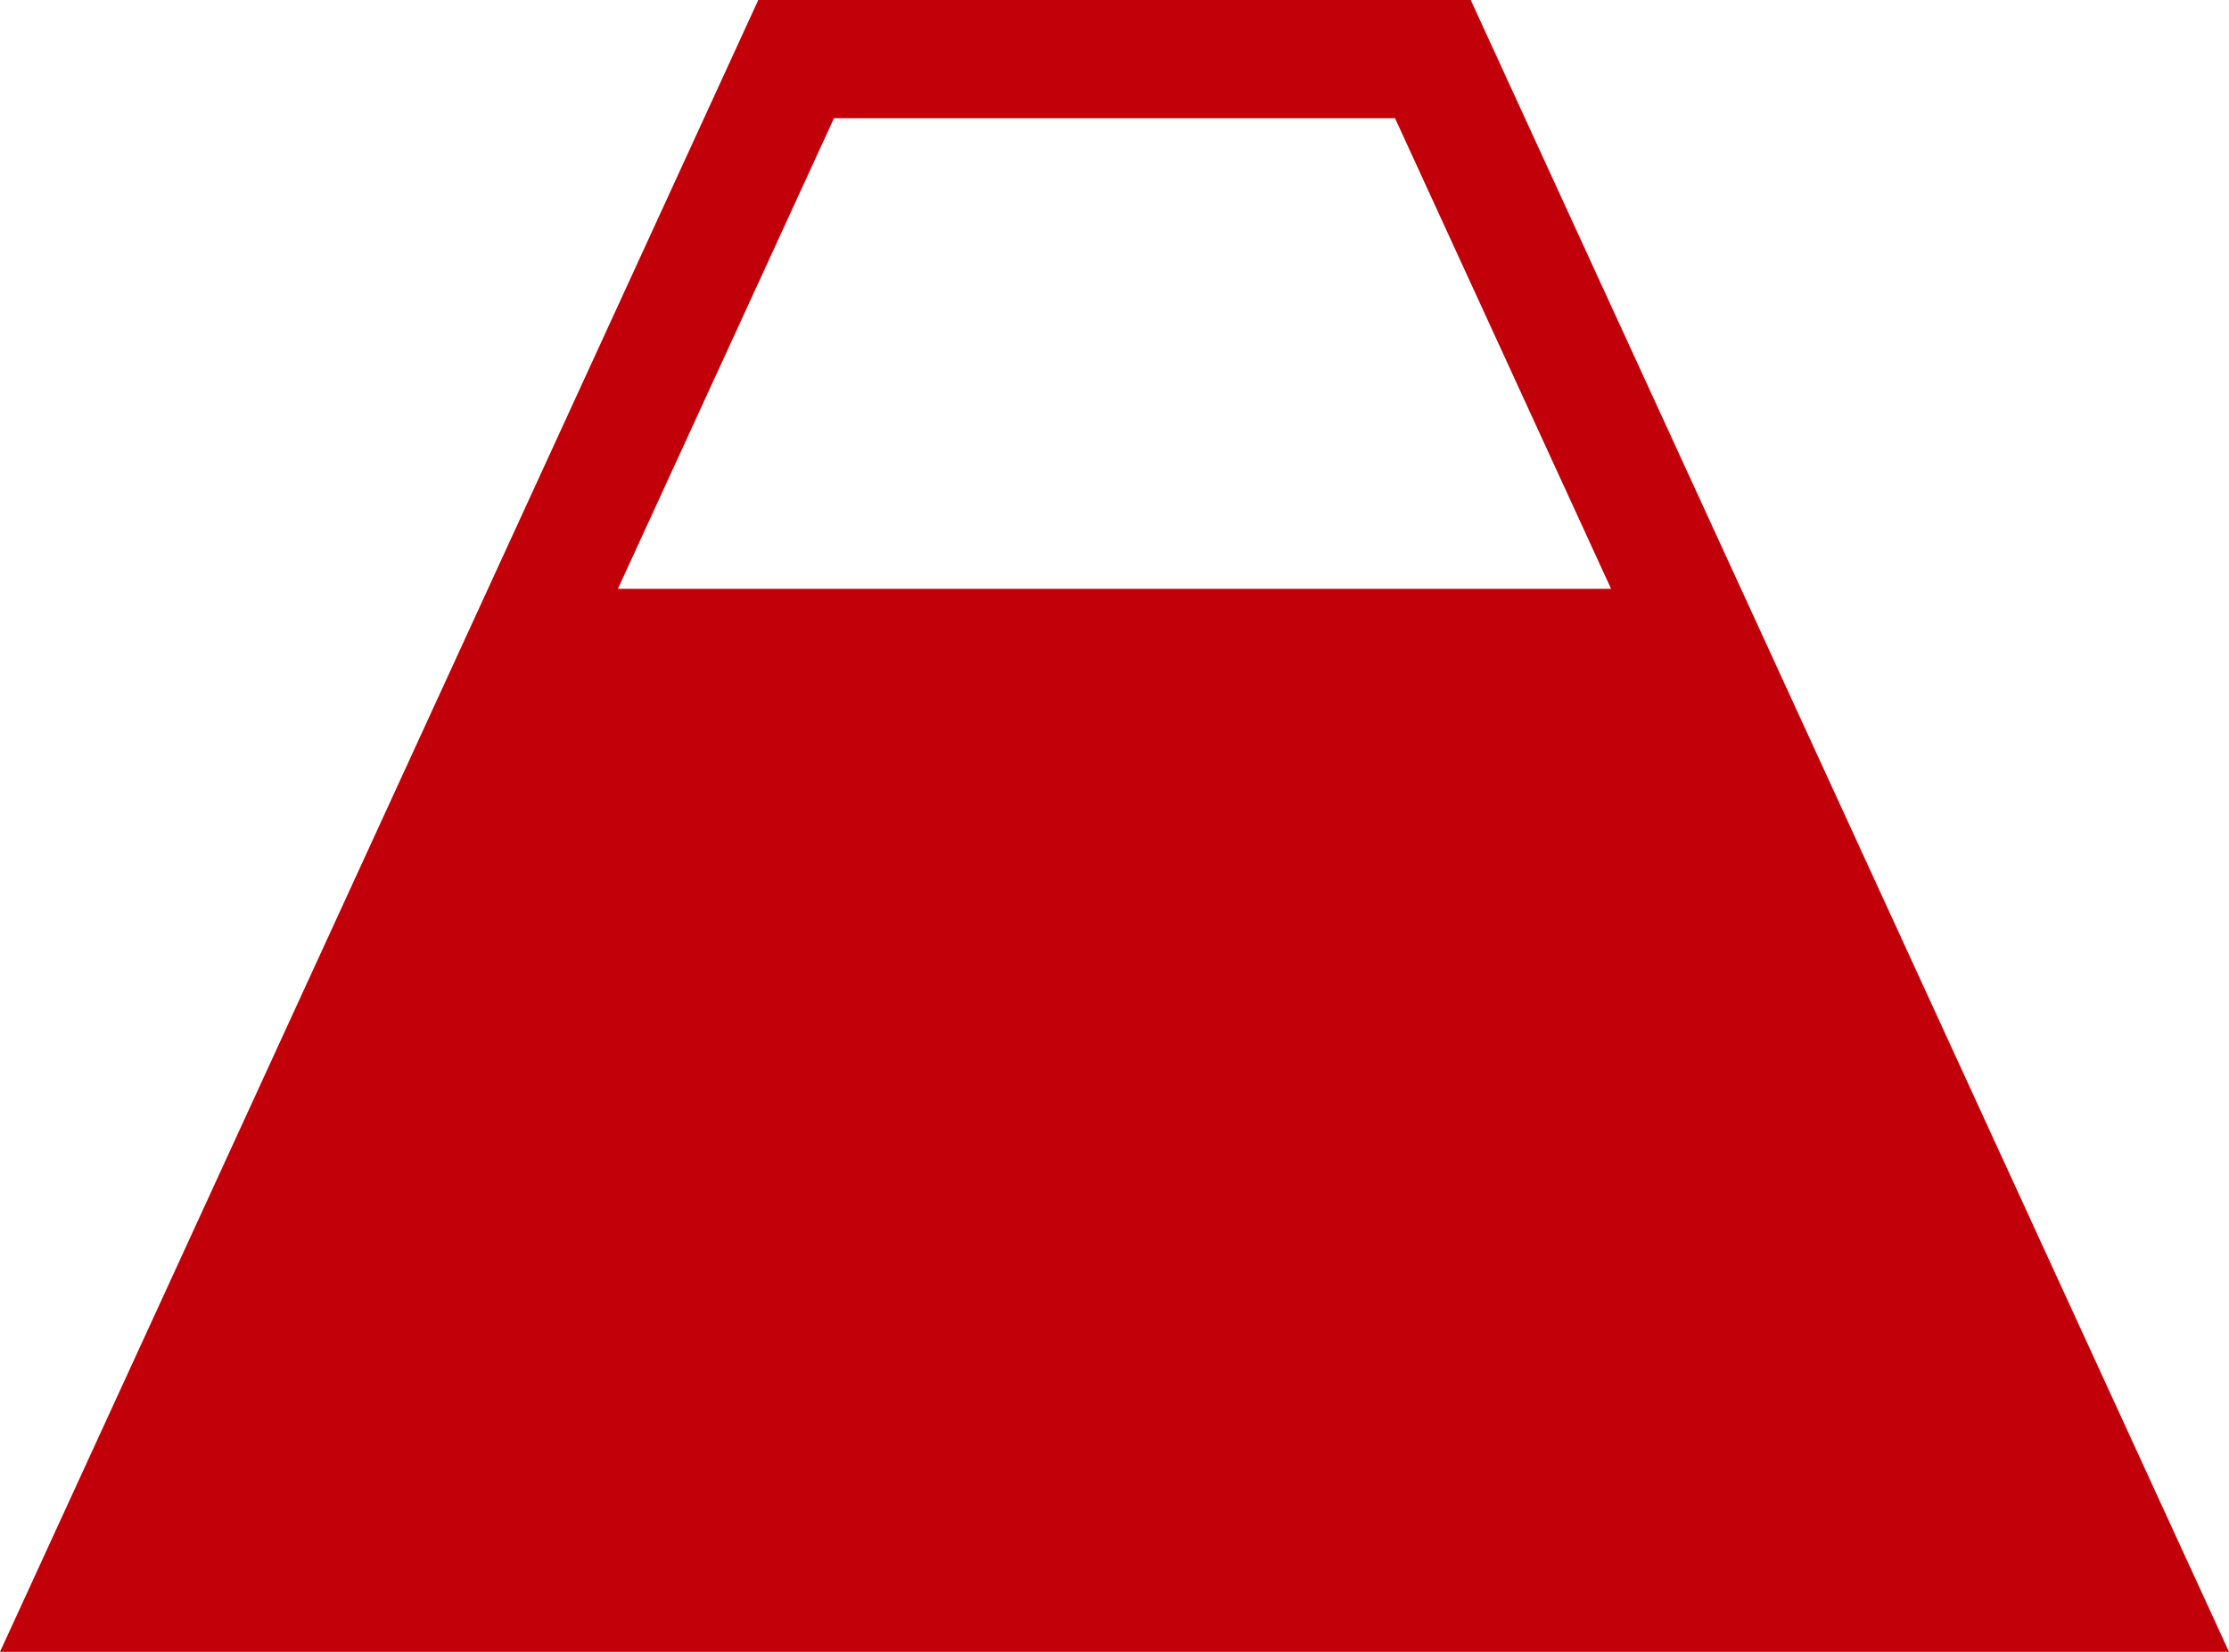 <?xml version="1.0"?>
<svg xmlns="http://www.w3.org/2000/svg" xmlns:xlink="http://www.w3.org/1999/xlink" id="&#x30EC;&#x30A4;&#x30E4;&#x30FC;_1" data-name="&#x30EC;&#x30A4;&#x30E4;&#x30FC; 1" viewBox="0 0 512 379.46">
  <defs>
    <clipPath id="clip-path">
      <rect x="-1338.88" y="-1105.99" width="960" height="960" fill="none"/>
    </clipPath>
  </defs>
  <path d="M503.18,360.26,337.82,0H174.18L0,379.46H512Zm-361.25-225,49.63-108.1H320.44l49.62,108.1Z" fill="#c20009"/>
  <g clip-path="url(#clip-path)">
    <path d="M500.85-3614.43c2.6-2.73,6.87-2.73,6.87-9.92s-1.47-9.57-3.06-10.34-1.14-.43-4.18-5.75-3-5.33-5.7-5.33a66.43,66.43,0,0,1-8-.78c-2.69-.38-.8-7.64-.43-11s-.76-4.63-1.47-6.87.35-5,1.47-6.51-3.36-5-3.74-9.18.79-14.9.77-19-1.91-2.67-4.93-2.71-.79,1.92-3.46,6.47-5.76,5.75-7.26,10.71-3.11,6.88-6.54,9.52-4.93,5-5.7,7.66-4.23,2.29-4.64,5.31-4.94,8.36-6.46,9.53-.39-4.23-.37-7.64,4.23-7.22,7.26-9.48,1.19-9.59,1.19-15.69.75-8.41,3-8.38,3.46-.79,4.18-3.42.8-1.92-1.89-2.31-3.06-3.81-2.62-6.87,1.5-6.14,3.43-6.14,1.14-3,2.67-6.46-.34-4.57-1.53-5.73-5-.76-6.45-.78,1.48-5.69,3.05-8.36,2-5.34,3.4-5.71,1.2-7.26,1.22-13-.36-9.91,1.48-13,5-3.79,7.28-4.57-1.1-1.54-3-.77-2.67-1.89-3.06-5.73,3.06-8.75,4.6-9.53,3.45-3.42,1.95-3-5.79-3.42-7.28-5.75,0-3.44,0-6.13-.66-4.17-2.23-7.21.75-8.43,2.71-10.72-.81-3.82-.79-7.65-3.83-9.53-5.29-14.09-.06-5,0-11.07a36.51,36.51,0,0,0-3.08-14.5c-1.52-3.43-3.06-2.69-5.66-3.8s-5.36-6.17-5.34-9.19-.4-7.63-3.42-8.41-1.91-7.62-1.92-9.55a60.08,60.08,0,0,0-.41-7.62c-.37-3.43,5-8,8.47-8s4.14-4.58,2.25-6.52-3.06-12.58-2.64-14.85a18.46,18.46,0,0,0-1.5-9.56c-1.48-3.43-6.11-7.65-8-12.2s-7.66-4.22-11.47-4.24-11.43-3.06-11.74-5.34-.44-4.21-2.37-6.12-2.65-6.84-4.52-9.54a77.49,77.49,0,0,1-4.6-7.26,8.43,8.43,0,0,0-7.57-4.23c-3.48,0-5.77-4.94-8-9.93s-4.2-1.91-7.66-6.08-1.89-7.26-.75-8.81-.35-4.55-1.12-8.36a12.57,12.57,0,0,1,.38-7.65,21,21,0,0,1,3.43-6.87,45.77,45.77,0,0,1,5-6.35s-.32-5.17,1.32-3.87,3.25.64,6.77,1.29,5.53-1.94,7.8-4.51-.66-5.19-3.56-10.35-2.87-7.13-7.76-10.69-11-7.8-13.91-8.13-7.79-1.3-9.36-2.27a20.25,20.25,0,0,0-7.46-2.61c-2.95-.32-4.52-3.86-2.93-4.17s6.82-2.5,7.11-2.51-3.22-2.38-5.81-3,5.85-9,8.48-11,9.68-3.23,10.94-3.21-.27-9.38-2.19-14.55-.35-6.15-4.26-15.21-12.57-24.95-15.78-32.08-9.34-17.48-10-22.33-4.81-10.38-7.07-14.6-3.2-11.34-7.07-16.49-11.34-10-13-13-2.61-9.07-3.21-14.26-4.16-5.16-5.79-6.48-6.19-9.37-9.35-13.29-5.51-7.41-7.45-9.69-4.88-3.27-6.15-7.13-8.38-5.52-11.35-10-12.58-16.87-14.86-20.11-9-7.13-11-8.12-7.77-5.81-8.78-7.74-.31-6.51-2.56-8.75-6.49-3.26-9.05.66-1.35,4.49-3.54,4.49-1,.32-2.29,1.61-11-1-13.6-1.64-7.45-5.17-10.72-8.42-.91-2.91-3.22-2.91-.31-2.63.37-5.49-1-2.28-4.24-2.59-4.21.3-4.54-2,1.59-1.94,1.63-4.2-3.23-2.59-4.53-1.28-12.24-23.63-17.41-46.32-25.08-132.7-27.95-158.26-5.69-103.26-5.69-110,3.67-49.16,6-65.05-.9-35.27-1.91-47.24-3.27-11.62-2.21-17.15,5.18-20.07,6.81-22.63,5.59-32.69,12.72-64.07,9.4-41.4,12-47.55.39-10,3.94-12.28,3.59-9.07,2.89-13.27-1.24-4.53.39-7.45a17.07,17.07,0,0,0,2.53-7.42c.36-2.9,0-3.56,2.62-4.83s-.59-4.9-2.22-6.5a3.77,3.77,0,0,1-.87-2.25c-.7,2.68-4.26,4.34-7.25,6.12-3.24,1.95-8.1,7.76-12,12.92s-4.81,5.21-11.63,10.35-24.35,17.13-30.47,19.37-16.19,9-39.14,5.75-41.11-18.83-45.31-23-7.12-10-12.62-14.57S4-4994.53,1.07-5000s-6.17-3.74-8.76-7.45-6.12-9.73-9.32-14.26-5.54-6.81-9.09-8.11-12-9.07-18.1-12-9.69-2.6-13.31-1-17.77-2.62-22-3.6-11-4.55-13.25-5.52-4.2-7.11-8.39-12.64-11.6-9.73-17.5-11-6.74-3.27-6.72-6.51-4.57-6.15-5.85-7.79-.67,2.9-.67,6.17-6.43,12.29-6.43,13.92,1.88,7.12,3.84,10-1.94,8.69-2.31,14.21-7.14,12.95-10.72,17.78-4.23,12.95-8.78,18.44a109,109,0,0,1-13.59,13.89c-3.24,2.59-4.21,2-4.16,5.17s-2,7.78-5,15.54-1.29,20.69-1.32,25.58a31.3,31.3,0,0,1-3.89,14.2c-2,3.22-6.48,5.19-7.14,8.07s0,3.57,0,8.1,1.91,8.76-2,13.27,0,4.87-.35,9.69-4.56,8.08-5.22,12.29-1.63,9.73-4.51,13.28,1.22,4.85,1.22,10-4.19,16.5-4.2,20.05-5.83,6.16-6.2,12.94,1.26,23.63,1.28,28.16-2,6.14-1.33,9,6.48,0,6.48,4.23,3.59,3.89,6.12,3.89,2.93.33,9.4,2.27,5.19-2.87,6.19-5.17,3.54-3.53,5.55-4.84,6.45-5.48,11.27-7.1,6.8-4.52,13-7.1,6.83.68,11.34.34,12-7.41,14.29-7.11a64.85,64.85,0,0,0,15.17-.62c6.51-1,9.44-6.78,10.72-9a23.28,23.28,0,0,1,7.48-7.76c2.89-1.61,15.86.34,18.08.36s11.71,8.75,16.17,8.77,9.74-2.28,14.62-5.82,8.13-4.84,13.62-8.72,12-4.83,15.83-7.41,6.21-9.38,8.74-11.64,6.18-6.79,9.13-7.44,2.56-3.54,3.51-4.5,1.34-21.38,2.68-23,6.45-.93,9.69-.93,2.24-1.94,5.2.66,7.74,8.42,9.66,10.37a106.69,106.69,0,0,1,9.42,12c2.25,3.58,8.06,8.44,13.25,15.57s10.33,24,12.27,31.05,4.47,26.24,2.49,33.69-7.11,6.45-9.65,11-3.94,10.66-4.29,13.58-3.57,18.13-3.61,30.11-2,30.07-2,33.32-2.27,8.4-3.55,11-2.62,13.55-7.84,24.24-3.91,13.26-7.15,19.39-5.85,14.26-8.1,16.18-9,12.93-13.94,19.72-11,11-15.52,11.94-4.24,4.87-10.7,5.82-10.41-4.87-14.31-9.4-7.73-9.09-13.27-14.9-11.57-9.11-14.87-9.4-7.08-4.88-11.29-8.78-7.69-2.29-11-5.5-6.79-2-8.11-.67-6.43,2.91-8.08.65,1.67-4.87,3.57-6.15,0-1.93-.31-3.56S-93-4652-93-4653.25s-4.5-8.79-7.8-10.73a20.85,20.85,0,0,1-6.44-5.79c-1.6-2.31-2.55-3.6-2.51-7.49s0-4.2-3.27-2.92-9-1.32-14-1.31-5.1-4.85-7.41-7.46-7.44-4.5-11.3-4.53a9,9,0,0,1-7.77-3.59c-2-2.27.29,4.87,3.21,9.08s-2.59,11-5.21,13.25-4.23,1.61-1.3,2.92,2.6,1.62,0,4.22-5.48,4.52-3.22,7.44,1.24,4.86.29,7.12-8.41,1.27-11,1.27-2,2.29-1,2.26a5.14,5.14,0,0,1,3.85,2.92c1,1.94,10.07,2.6,13.33,2.59s-2,2.28-2.33,4.55-1.26,8.73-1.26,11.64,1.63,3.24,4.49,5.5-2.56,4.22-5.53,6.79c-2.82,2.59-2.84,3.89-2.9,9.72s-3.86,4.18-5.18,7.43-2,6.16-4.88,8.73-2.23,2.89-6.79,6.48-6.78,11.28-9.42,13.24-5.5,5.15-7.77,7.43-13.59,1.57-18.76,1.25-3,2.27-7.5,2.27-8.41-3.27-10.35-3.58-15.18-12.31-16.78-15.54-4.86-9.41-9.09-16.83-13.47-70.9-15.39-89.05-7.38-55-9.91-64.39,0-21.67-.31-27.83,3.28-12.62,3.9-15.84-1.26-6.83,0-9.72,1.06-10,1-13.26-2.6-10.35-5.53-12.33-7.71-4.84-9.64-8.72-5.55-5.82-7.44-9.08-6.81-1-12.65-3.9-12.3-4.88-16.48-4.87-3.57,3.24-8.5,4.53c-4.78,1.25-9,.94-11.28,4.51s-.36,6.45-4.22,10.32-10.35,10.69-17.5,12-11-3.88-17.79-5.52-7.75-8.1-7.76-10-5.5-5.85-6.84-7.79-5.77-1.94-7.39-3.92-3.88-10.34-7.14-13.23-11.6-6.17-15.5-7.17-5.83-2.92-10.36-5.83-3.55-1-5.53,1.63,1,4.49,1.33,7.09-1,2.9-3.87,4.22-2.35,9.68-2.35,18.11,1.27,17.8.92,24.91-3.56,6.79-3.6,14.57a13.28,13.28,0,0,1-7.12,11.94c-1.56,1-2.62,9.73-4.49,13s-5.86-.66-7.13-2.93-3.92-3.26-6.83-5.52-3.55.64-4.8,1.94-4.91-.34-6.84-2.28-1.94,3.55-4.17,6.13.25,4.55,1.55,7.46,7.46,1.63,11.66,1.63,5.49.64,7.43,2.29,6.55,7.11,8.4,10,5.17,7.14,6.79,10.69,3,13.6,1.27,59.54-22.83,124.22-28.68,137.8-9.1,18.12-11.37,20.71a32.34,32.34,0,0,1-10.7,8.39c-6.2,3.22-10.1-2.57-15.54-2.94s-6.85,6.13-12.37,7.45-3.87,5.46-12,12.26-15.84,10-22.68,11-9-2-10-4.56-2.62-4.53-6.88-6.16-10.62-7.46-14.47-8.1-6.51,1.61-9.12,1.94-4.53,4.84-6.53,7.75-8.35,3.86-14.55,7.44-3.5,7.09-4.52,10.33-5.48,9.7-7.18,13.92-1.57,6.15-5.83,9,0,5.18,0,7.78-4.54,3.21-7.16,4.81-4.84,8.13-5.87,9.71-2.53,1.3-6.45-1,.65,6.16-1.3,8.74-7.45,6.46-11,9-5.84-.35-8.78-1-1,3.24-1.28,6.15-6.81,6.44-12,11.31-6.14,5.17-9,6.12,2.18,19.44,5.83,22.68c3.46,3.23,17.42,3.24,24.87,3.58s2.56,2.26,7.76,10.36,9.34,30.1,9.62,46.63-6.47,34-6.49,40.76,4.86,19.4,6.41,23.95,11.31,9.05,14.86,11.69,2,3.84,3.57,8.42,13.29,8.41,15.86,9.7,6.14,11,7.76,17.19.26,44-1.39,52.41-6.54,31.7-7.84,35.89,1.31,3.56,4.87,3.92,3.23,2.26,1.91,4.18-5.48,0-6.8-1-4.18,10.38-4.82,13-3.59,2.56-4.89,2.58-2.89,8.06-2.62,11,3.57,1,3.24,7.09-9.42,31.39-9.42,31.39-13,28.63-22.64,52-39.8,56.43-46.94,60-14.24,8.59-19.88,11.64-11.18-.54-14.73-2.06-1.54-4.54-5.08-5.1-5.62-5.58-12.73-7.11-11.22-.55-12.26-3.61-1.52-.49-6.07.52-4.1-2.54-6.12-5.11-4.56-9.14-4.56-11.7-5.59,6.62-5.07,9.17a14.32,14.32,0,0,1-1.05,8.12c-1,2,.51,2,3.05,3.57s1.55,4.08,1,7.13a23.07,23.07,0,0,0,0,8.12c.55,3.06,5.14-1.51,7.15-3.55s2.58,8.16-.05,10.69-4.51,0-7.13,2.53c-2.44,2.51,0,9.16,4.62,12.75s1,4.56,1,8.62,2.53,2.06,8.56,5.63a18,18,0,0,0,4,1.92c-.1,0-.7,0-.92,1.12-.53,2.54,2,6.64,2,9.16s0,8.13,1,12.19,3,2.57,6.06,6.65,2,3,4.57,4.08,2.57-1,.52-2.06,4.62-1,6.07-3,2.09,1.51,2.07,4.6,10.15-2.52,13.26-4.58,6.1,4.05,9.11,6.12,3.11-4.06,4.06-6.6,14.28,0,18.91,0,4.61-1,3.05-3.06-2.53-14.74-2.53-16.78,16.8-3.57,22.39-5.06,8.11-1.51,15.81,1.53a47.38,47.38,0,0,1,8,4.57c4-1.22,10.65-3.84,10.67-8.38,0-6.45-4.53-16.75-5-21.37s1.56-6.06,1.56-6.06,9.18.74,12.18,2.32,22.52,8,25.21,5.73,13-5.7,15.32-8.75,14.53-24.76,14.15-50.75-6.09-32.41-8.36-34.73-18.3-11.07-21.31-14.54-.76-5.34,1.51-3,17.2,8.79,20.26,10.7,15.37,17.54,9.8,59.17c-2.68,20.22-11.87,34.34-15.33,36.58s-.35,5.32,1.15,7.66,5.35,5.74,3.08,17.53-5.89,21.37-8.1,18.71c-1.39-1.65-8.81-13.76-11-15.62s-.79-7.28-3-8.45-20.63-8-22.15-6.49c-1.31,1.26-11.16,17.37-15.74,23.2a218.19,218.19,0,0,1,29.3,26.17c16.29,17.29,22.29,56,22.25,61s19.35,11.74,14.81,11.22-11.7-2.53-12.74,0-.51,2.49,4.6,9.63,7.52,58.06,7,73.79-5.74,53.42-8.19,62-5.19,33.06-6.25,43.8-5.57,29.43-7.66,45.23-7.16,18.33-7.69,33.63-6.68,24.39-11.26,30.47-3.09,16.75-9.16,23.41-17.86,10.13-24,12.14-6.12,7.64-9.14,11.21-3.12,10.66-3.12,15.76-9.19,28.46-9.21,31.53,7.14,9.2,5.57,21.89-6.1,12.71-10.7,18.82,0,2,0,9.15-3.06,9.69-8.65,14.24,2,7.63,3,11.17-1.56,4.1-3,7.1,0,5.12-1,9.67,1.52,3,3,6.14-17.83,59.06-20.41,63.59-4.64,7.13-7.67,11.72,5.06,4.56,5.06,4.56-5.6,3.1-9.15,5,1,2.13,1,7.14-5.68,39.16-13.8,54.9-14.86,42.2-20,52.43-8.64,12.21-15.31,17.23-14.78,16.32-15.83,18.86-3,8.61-5.57,11.63-13.77,1-16.27,4-6.66,12.74-9.76,17.84-6.09,1-8.65,1.51-16.32,25.39-18.36,30-3.59,12.71-8.15,19.29-14.33,37.14-16.86,40.19-.57,8.59-.57,17.32-6.57,14.14-11.72,18.26-5.59,13.72-9.67,23.37-16.39,40.14-21,46.24-8.15,22.89-8.14,29.48-6.7,22.91-6.74,35.64-3.11,53.38-3.09,57.5,4.08,6.11,4.58,10.7-6.67,11.68-10.25,17.72,1,6.65,1,13.72-6.13,15.8-7.67,20.4-16.8,22.85-23,33-25,34-33.74,44.3-21.87,21.81-31,26.35-13.22,9.65-16.77,12.78-6.69-1.1-14.31,5-30.59,13.16-39.24,16.72-30,5.62-34.63,8.64-14.23,11.69-22.91,18.81-27.49,18.75-42.29,26.37-26,18.26-32.1,20.79a39.45,39.45,0,0,0-14.79,10.67c-4,4.6-15.78,18.3-17.85,21.39s-9.17,10.13-12.77,13.64-.49,5.13-2,10.73a217.94,217.94,0,0,1-9.71,25.91c-3.6,7.62-4.09,18.35-4.11,27.47s-10.85,39.5-14.53,45-11,21.06-15.65,31.1-19.25,30.12-25.65,33.78-7.34,6.4-15.6,13.76-6.38,14.61-11.88,20.16-11,5.44-12.88,10-3.66,21.1-9.18,26.59-7.35,8.2-10.1,13.68-9.17,22.87-14.69,28.36-21.29,14.38-21.29,14.38c-5.76,4-7.95,5.59-14.11,8.26s-24,16.37-27.52,18.69-49.69,52.14-54.21,55.2-23.73,21.35-26.83,24.41-23.33,16.7-27.15,19.8-12.62,7.25-16.76,8.77-6.12-1.9-11.09-2-14.13,4.21-20.25,5-12.2-3.08-15.64-5-12.56-1.5-17.14-2.67-3.81,5-8.41,8.31-5.77,8.79-11.1,12.68-4.56,7.59-6.16,10.62-11,5.33-14.45,7.63-7.66-.8-12.59,1.87-17.64,13.72-23.41,17.56-6,6.82-13.33,12.51-23.65,11.46-29.44,12.6-12.59,6-20.23,8-9.54,3.46-14.88,4.59-22.18,9.86-28.27,12.53-21.76,7.6-26.33,8.36-23,8.78-25.22,10.66-21.39,5.7-30.18,8-11.86,5.31-16.44,5.29-8,1.12-13,6.09-4.14-.37-13.38,1.86-22.52,1.89-28.24,4.19-13.35,8.33-21.42,12.18-11.81,2.29-13.7,4.56-3.84,7.23-6.52,10.25-6.12,10.27-7.29,13.37,3.48,5.35,5,6.89-.71,12.21-1.13,16.45-5.8,11-7.71,14.06-3.82,9.56-5.69,15.27,1.85,9.12-3.11,12.58-14.9,8.31-18.69,11.41,1.47,3.79-8,13-35.91,3.38-43.89,2.19-18.36.75-24.1.74-32.83-4.22-41.59-7.7-12.61-4.56-15.65-6.08-16.42-2.7-20.22-5.42-8.77-5.29-11.44-11.4-3.85-3.05-6.85-6.49a16.83,16.83,0,0,0-8-5.36c-2.3-.81-8-5.06-11.08-9.18s-3.84-3.09-8-6.08-3.83-10.77-5-13-3.08-2.69-3-5.73,6.5-6.86,11.47-10.25,10-13.75,13-16.41,3.8-18,4.65-20.95c.74-3.15,10.69-13.39,13.36-16.08s1.17-6.06-1.94-12.18-.72-6.9,1.52-7.63-.32-9.55-1.79-13,1.09-5.33,1.11-8.76-2.66-6.86-2.66-9.57,0-4.18-1.54-9.18,1.58-6.85,2.32-12.18-1.14-11.5-1.47-14.92a15.34,15.34,0,0,1,2.66-10.69c2.31-3.37-.38-4.18-1.48-4.56s-9.55.78-12.26,1.52-6.89,8-8.81,10.71-3.46,10.64-4.95,13.33-.81,8.75-3.5,10.66-3.43,2.66-6.44,4.58-9.62,1.87-13.75-.44-3.05-6.87-1.52-8.77-2.32-1.93-7.67-1.93-6.87-4.54-6.06-6.46.39-4.58,3-6.5-7.63-.39-13-2.7-4.19-.36-6.87,1.53-1.14,6.08-1.9,9.15-3.81,2.72-8.4,1.56-8-2-11.12-2-2.24-4.59-2.25-6.13,2.67-4.21,1.92-6.11.78-13.26,1.2-15.24,4.17,1.54,5.68,3.87,3.46-.76,5.73,0,1.92-4.62,1.92-7.25,3.86-8.44,5.77-10.3-.39-3-4.22-3-5.36-4.63-5.36-4.63-3.4,5-3.82,6.52-1.91-1.54-3.05-2.32,2.7-5.74,4.62-8.34,5.72-8.07,7.64-10.68,7.28-12.94,10.32-16.77-.36-6.54-.35-9.61,4.91-.72,6.09-.72,1.56,2.35,2.67,1.17-3-6.13-4.58-9.57-1.17.06-2.68,1.9-1.14-5-.34-6.46,1.51,1.15,3,1.87,6.12-1,8-1.49-4.58-3.44-6.09-5.36,4.93-.39,6.5,0,3,2.33,4.54,4.14,4.57-3.73,6.13-4.56-4.21,7.68-6.15,10,1.18.71,4.24-1.18,1.89.83,1.9,2.68,1.9,4.57,5.34,7.28,6.11,1.08,8.78,1.1,4.94,3.87,8,6.54,4.59,3.42,5.73,5.68,10.31-2.57,13.35-4.18,0-6.46-.71-8.75,5.31-1.83,7.62-3,9.14-1.87,12.22-3.43,3.42-3.44,3-6.48,2.7-13.79,5-16.35c2.27-2.73,5.71-5,9.56-8s3.05-9.88,3.83-11,7.25-5.41,9.15-7.66,7.27-.79,11.86-5.27,3.07-8.45,5.35-8.47,4.25,2.33,6.13,1.21,6.88,0,9.56.39,13,1.15,14.47,1.21,10.3,3,11.87,3,3.4-6.12,3.8-7.63,2.32,1.17,6.52,2.7,6.08-8.77,7.61-11,6.15-10.67,6.54-14.47-9.55-.87-9.55-.87,5.74-4.91,7.62-7.58-1.83-3.78-5.72-3.41-5-3.44-3.79-7.21c1.15-3.92-3.43-5.06-4.59-9.25s1.17-11,3.46-16.39,3.13-12.2,4.65-15.22,7.61-8.79,10.69-9.2,8.36-3.75,12.21-4.12,5-.74,6.52.7,13,2.75,16.35,2.32,8.8-3,11.48-5.34.79-9.12-.35-12.18-5.71-11.08-5.69-13.39,2.63-7.23,3.41-10.27,0-6.89-1.47-8-1.19-2.68-.74-4.19-9.22-1.93-11.5-6.1-.34-1.94-2.27-1.94a73.72,73.72,0,0,1-11.43-1.12c-3.48-.83-3.82.35-9.58.31s-7.24-1.9-11.06-1.88-6.09,3-8.75,3.42-4.66,3.75-8.07,5.37-4.57,0-7.63,1.46-4.23,6.89-8,6.89a37.49,37.49,0,0,0-12.59,1.85c-4.59,1.52-3.83-1.12-10.74-1.14s-10.3,3.76-15.62,5-5,4.12-9.92,6.12c-5,1.83-4.62,2.23-9.57,6s-1.91,1.54-6.51,4.16-5.32,8.44-9.59,11.5-8.38,3.43-12.59,4.56-6.5,6.1-9.94,8.31-10.32,2.3-14.49,5a45.82,45.82,0,0,1-11.89,5.38c-3.77,1.12-1.5,1.52-3,3.74s-4.55.77-7.66,3.46-11,6.5-16,8.83-13,2.56-16.09,2.56-3.41-3.46-4.94-6.06-5.33.36-7.25.36-6.14-1.19-9.95-1.57-11.8,5-14.49,6.1-7.63,7.28-14.17,7.25-4.16,2.25-5.7,4.54-4.61,1.87-6.87,1.89-7.26,6.09-9.16,6.88-9.21,2.26-11.88,3-.37,3-2.26,4.93-.38,3.08.74,5.38,0,2.64-1.9,5.35-3.85-1.58-6.52-3.11.42,3.42-.37,6.86-7.27,6.89-8.41,11.83,1.88,16,4.52,19.86,1.93,7.24-.73,12.55-6.88,15.61-10.71,15.63-3.44,5.78-6.5,8.08,1.51,3.4,1.85,5.65-1.14,7.67-1.53,9.93-6.88,4.61-9.93,7.62-1.18,11.42-2.65,17.57-3.13,21.74-3.16,25.53,4.22,5.77,8.78,6.12,3.81-8,9.94-8.74,6.47,6.47,13.39,18-6.54,30.09-6.55,35,3.76,13.78,6.44,15.64,4.57,10.35,8,14.89.37,10.33,0,13,11.46,3.86,14.14,6.5-3.11,10.34-3.11,10.34,1.53,8.37,1.91,11.45-2.32,9.52-5,11.81-.36,3.83-.38,5.71-2.29,6.83-2.7,8,4.21,8.06,6.11,11.92-1.55,17.07-1.91,20.16-7.7,34.32-9.25,38.59-6.5,25.49-11.11,29.28-9.56,19.48-11.48,21.39-8.8,19.46-10.73,25.16-9.18,20.58-13,25.89-10.3,14.95-14.86,22.16-6.13,9.14-7.7,10.7-5,3.38-6.87,6.46,1.16,1.83,1.15,5-6.51,10.29-11.08,14.15-9.59,16-14.56,21.7-21.41,22.08-29.81,28.93-13.77,28.59-20.29,35-8.81,12.18-10.34,14.51-12.21,18.31-14.51,20.23a22.79,22.79,0,0,0-5.38,6.89c-1.14,2.23-7.24,1.47-12.22,3s-1.56,8.42-6.51,11.81-5.72,3.44-8.82,5.71-5.69,10.32-9.94,14.11-5.33,5.33-10.26,8-6.13.41-13,1.89-8.78,3.85-9.53,7.29-.37,3-4.61,5.75-1.87,4.16-2.68,8.73-2.69,3.81-7.67,6.1-14.87,15.66-21.38,20.5-21.78,14.94-25.2,17.22-13,3.41-16.44,2.66-5.72-1.59-9.15,0-5,0-7.26,1.87,3.08,3.06,7.22,5.33-2.63,1.58-4.95,2.71,3.44,4.56,3.44,4.56v7.25l3.8,0v2.25h-3l-7.26,13.35,6.45,0-2.28,4.23-6.87.41s-13.41,18.6-13.4,19.79,1.9,5,.76,7.58-6.11,6.54-7.67,8.42-10.31,5.31-11.83,6.89-4.2,6.85-5.76,11.45-6.12,7.21-9.15,12.16-.78,9.92-3.85,14.48-5.73,14.1-6.5,20.22-5.76,9.13-6.54,11.41-4.19,7.29-8,11.48-10.69,8-13,10.65-1.15,8.76-2.67,10.33,1.53,5.7,3,8,4.19,8,7.6,10.75,3.84,4.56,5.36,7.25,5.35,6.43,5.33,10.66-2.65,9.18-1.14,13.33-1.94,6.12-1.55,11.08,22.07,26.74,24.4,29.8a201.93,201.93,0,0,0,17.88,18.73c4.56,3.83,4.95,8.83,6.51,13.37s2.28,6.87,6.09,10.69,3.8,9.56,3.38,13.77,2.71,5,3.44,8-1.91,7.69-6.16,8.71c-4.12,1.19.43,1.58,2.29,4.25s.41,5,.39,7.22-3.42,6.1-4.57,8.42-6.11,6.11-6.52,8.77,1.13,7.24,3.42,9.57-.37,2.61-2.29,4.55-2.7,6.89-3.42,10.68-8.42,5.7-12.64,4.16-2.29-7.64-3-9.91-6.5-5.75-6.5-5.75a11.79,11.79,0,0,1,1.91-7.24c2.29-3,2.7.42,6.5,0s0-4.19-1.14-6.88,0-3.06-.73-6.89-1.15-3-1.54-4.92.79-5.33-3-10.72-.75-4.23,1.94-2.69-.77-4.49-2.28-6.43-4.58-7.31-5-9.92-3-1.56-5.33.33-4.59,9.53-7.62,9.94-6.87,3.42-7.64,5.7-5.75,2.63-8.06,2.67-9.51,6.84-10.3,9.5,3.8,3,2.69,4.62-.4,6.85,1.9,8,2.66-2.73,2.67-4.58,3,2.29,3.82,9.51.34,12.21-2.33,14.48-3.47,9.54-3.45,11.08,2.25,1.9,5,2.34,4.2,3.77,7.23,8.37-8,11.45-10.31,12.23-7.27-5.76-8.76-6.88-2.7,9.52-3.49,12.93-2.27-.74-6.1,1.9-9.57.72-14.1-.38-1.14-3.43-1.94-6.49-5.72,5.68-5.72,5.68-6.08-1.54-7.61,0-5,3.44-9.93,3.43-3.82-4.23-2.68-8-3.43-1.51-6.12-1.91-3-3.46-2.28-7.65-2.29-1.1-5.71-1.12-5.31-3.08-6.51-5-3.43,3-5.32,4.92,1.56,2.35,4.58,1.95,3.81,0,6.11,1.13-1.92,1.92-3.84,4.23,2.27,1.89,4.61,1.94,1.12,4.89,2.26,6.45-1.92,0-4.2,2.64,6.49,3.06,7.62,4.23,3.82.75,5.72.76,0,4.62,1.14,7.66-.78,9.14-.78,11.44-9.17,8.74-11.46,7.57-4.57-6.81-6.11-7.6-6.12,3.45-10.33,3.43.38,1.11,3.83,3.38,3.09,3.12,1.54,3.5.37,2.29,3.42,4.56,5.72,8,7.27,10.7-4.2,1.93-10.34.34-1.53.4,1.14,4.23-5,1.17-8.77.74-4.95-1.91-6.11-5.68-.77-3.52-1.52-5-7.24-3.48-10.28-5.43-1.94,2,.34,5.43-4.17-.06-6.09-.47-4.21-11.07-4.55-13-11.1-3.09-13.39-3.46-8.81,4.2-9.53,6.52-6.91,8-10.71,9.91,6.48,2.27,11.08,2.27,6.45,5,6.1,6.9-.43,5.33,1.85,7.24,6.11-3.8,8.07-6.1,2.67-2.68,4.18-2.27,5,3.49,5,3.49a13.76,13.76,0,0,0-3.07,6.8c-.41,3.79-5,9.6-6.11,10.66s0,2.67,3,5-8.38,3.35-11.09,3.36-3,2.71-5.68,3.06-4.62-2.29-6.13-3.44-4.21.37-8.06,1.5-9.14,0-12.92-.36-3.49,4.94-7.29,5.71-18.71-2.29-22.91-3.08-11.44-2.32-12.22-3.88,8.81-.33,14.53,0,9.15-1.47,10.69-3.81,1.92-7.55,1.92-9.86-1.52-3.5-3.45-4.65,3.46-2.69,6.16-3.38a33,33,0,0,1,8-1.93c3.84-.35,3,.79,6.88.79s-.75-4.93-3-5.77-.74-3.77,0-5.73,0-3.37-1.9-3-8,2.66-9.55,3.81-7.63,4.61-10.31,8.77-.38,4.94-2.32,6.08-10.31,5-12.21,7.64-8,5.34-10.33,6.48-6.13,5.33-10.69,6.1-2.3-3.08-3.44-1.56-6.1.39-9.93-1.17-9.17.75-12.19-3.44-2.3-9.53.4-15.28,1.15-14.85,1.56-19.06-5-.35-9.19-2.68,0,4.18-1.89,6.47-1.55,3.48,2.64,4.62,3.46,3,.39,2.67,1.53,1.92,0,3.83-1.94,3.75-5.74,1.84-3.06,1.5-5.73,1.52-2.67-4.22-1.13-6.86-1.53-.79-3.84,1.12-1.14-1.47.4-3.76,2.29-3.11,2.31-8,3.42-4.19,4.94-5.38-5.31-.72-6.48-1.49-5.34-5-7.63-7.3-3.43.8-6.09-1.93.79-4.54,1.17-6.84.37-1.93-.77-4.24,7.27-9.1,8.79-11-6.49,1.5-9.55,4.62-6.5,3-9.16,3.4-2.29,5.31-4.22,11-5.35,5-8.78,5.4-6.51,6.39-11.1,6.43-7.61.4-9.53,1.9-1.54,3.08-5.35,3-6.5,4.58-7.66,5.74-4.57-1.52-5-4.59-.74,3.8-.76,6,.76,10.79,3.44,13.06,2.27,2.3,2.26,4.58-.77,3.42.76,6.5,3.45-.83,5-1.52,5,1.9,7.24,1.54,3.44.71,4.58.72,2.31-2.63,2.31-4.55,3-2.67,5-2.67-.75,2-1.53,3.82.38,2.29,1.14,3.4,3,3.87,3.82,5.41-1.93,3.37-3.48,5.31-2.66,5.7-3.43,7.29-5,0-5.34-1.94-.38-5.37-1.54-5.37-6.09.35-9.14.37-5-.72-5.34.42-2.3,2.29-4.22,3.79,1.16,3.06,3.43,1.56-3.06,5.29-5.35,5.66-6.11,3.79-6.1,4.94,4.94,8.44,4.95,10.37-3.83-3.45-6.5-3.89-3.44,1.91-5.71,4.58,2.3-5.73,2.31-8.37,1.56-11,3.44-12.56,1.91-8.84,3.84-11.79a16.5,16.5,0,0,0,2.28-8,4.91,4.91,0,0,0-2.27-4.26c-1.55-.74-3-3.43-4.21-7.63s-1.49.76-2.67,1.91-1.14,3.82-1.92,5.71-1.14,1.54-3.42,1.61-3.81-.42-6.12-2.78-3-.31-5-.75-1.9-3.43-3.81-3.85-3-6-6.07-9.14-3.83-.73-6.12.39-4.21-2.26-6.1-2.27a4.46,4.46,0,0,1-4.19-3.08c-.78-1.87-3.46-3-3.81-5.29s4.94-5,8.77-6.19.76,3.85.76,3.85,1.11,0,4.2,0,4.57-3.43,6.51-3.83.76-2.62-1.55-5.76-6.87-1.15-10.66-1.5-.42-2.65.74-4.21,1.17-1.48,0-3.09-2.66-.7-2.64-1.89,2.27-3.77,4.18-3.83,1.15-3.05,0-5.31-1.92,1.93-1.9,3.47-.76,2.26-3.06,3-.4,3.88-2.29,4.22a6.18,6.18,0,0,1-5.75-1.89c-1.89-2-1.52,2.25-1.51,5s-1.91,4.53-3.85,6.44-3.44,4.14-6.87,4.12-1.13,1.15-2.28,3.53,3.44,2.64,4.59,2.64,0,2.27-1.17,4.14a4.72,4.72,0,0,1-6.49,1.92c-2.67-1.52-5.73-4.94-6.08-8.73s7.27-14.91,9.17-16.46,3.84-1.84,6.5-6.8a53.34,53.34,0,0,1,8.77-11.46c1.93-1.93,7.29-6.85,8-10.31s3.84-6.85,6.13-11.82.38-4.94,3.07-8.38.76-6.9,2.66-9.54,3.83-1.12,6.12-.76,2.3-2.26,5-3.45,4.58,2.73,1.89,3.07-.38,2.29.77,3.83,4.2.79,5.36,0-.77-8.41-.77-9.6,2.32-8,2.69-9.85,2.68-4.58,1.18-6.87-6.11-2.71-8.41-3-2.67-2.34-1.9-7.32-2.27-9.49-4.95-10.68-1.91-3.46-1.52-6.48-7.24-3.43-9.14-3.46-3.05-1.87-2.67-5-2.68-2.7-5.34-6.84-5.73-3.83-9.16-6.94-5.74-.34-8,2.31-8.8,1.14-12.21.79-10.35,6.06-12.63,6.06-3.83,3.06-6.5,4.19-6.1.77-8.79,1.87-2.28-2.3-3.8-4.19-1.91,2.65-5.35,4.59-6.51,3.8-11.46,4.56-4.2,0-5.74,3.39-2.66,0-4.19-.38-3.82,1.17-3.83,2.65,3.44.81,2.68,4.58-6.52,3.37-9.19,5.75-.37,3.06-4.55,6.9-11.89,3.37-14.92,3.74-2.3,5-3.84,7.64-7.65,1.11-9.52.8c-1.92-.47-4.61,0-11.5-1.63s-2.63,3.47-5.72,5.35-3,2.67-5.35,5-4.19,3.41-5,5.73,3.81,3,.38,6.91-27.91,7.15-32.47,9.46-8.8-1.92-11.45-3.86,1.14-4.54-.75-5.33-8.8-1.93-11.85-3.5-5,3.83-6.5,5.35-3,6.89-5.76,7.67,2.33-4.59,2.35-6.5-3.07-1.14-8-.84-5.34-3.75-8.37-4.89-11.09-4.27-14.53-2-9.94,3.82-13,4.21-4.92-1.17-8-3.38c-3.06-2.38-2.31.23-5.33,2.23-3.08,1.83-3.45-.38-7.28-2.29s-5.71-.44-9.52.72-1.18,4.94-1.92,6-6.11.86-6.11.86-8.4-.84-9.52-.84-.42-3-4.64-3.41a4.74,4.74,0,0,0-2,.08c1.13-.51,1.49-1.64,2-3.52.78-2.66-8.4,1.9-9.93,4.23s-1.91,3.38-4.58,5.33-3,.35-6.87,1.48,1.13,1.52,3.06,2.68-2.3,2.67-5.78,4.57-5.68.35-6.06-2.31-1.17-3.8-1.17-5.36-3.79-4.58-6.09-5.33-5.35.72-6.47-1.17-5.35-1.54-7.27,0-6.87,2.33-8.79,4.62-3.44,1.13-3.44,1.13-1.13-3.42-.35-4.54-3.47-5.38-6.11-6.55-9.19.36-14.91,3-15.26,10.31-22.16,13.77-7.63,6.42-11.08,9.09-5-1.52-7.64-4.19-1.53,3-1.55,5.71-4.93,1.15-9.14,1.12-2.67.78-5.72,2.32-4.59.32-8.38.37-3.07,2.29-5.37,4.89-4.22.44-5.73-1.12-3.44,3.79-3.06,7.62-7.65,1.13-9.94,2.23-3.45-5.67-5-6.06-1.52,4.94-1.54,9.14-5.75,4.21-10.32,2.27-6.49-.77-8.79.74-7.24,2.3-7.25,3.82-.76,8.81-4.19,8.77-4.2,3-4.22,7.29-12.21,7.2-17.58,8.31-13,5.72-19.48,6.51-14.9-1.22-17.57-1.22-2.31,3.5-3.45,5.33-24.42,3-30.93,3-12.21,4.17-16,5.62c-3.82,1.61-13.38-.31-18-.31s-13,1.11-15.66,1.11-9.17-6.55-11.42-8-4.62,3.37-10.32,4.94-8.43-.74-13.36-.74-3.45,2.65-7.27,4.52-5.74,1.16-6.89,3.41-5.34,1.54-10.3,1.17-3.82-.81-7.25-1.48c-3.45-.86-2.68.71-7.24,3s-8-.39-13.39,2.66-20.62,3-46.94,3-48.49-4.64-53.47-4.22-6.09-1.15-11.84-3.07a23.82,23.82,0,0,0-10.27-1.19s-7.66-2.66-10.7-3-6.5-4.25-9.16-5.34-8.8-2.37-13-2.72-6.89,1.53-8,1.53-5.36,0-7.26.73-4.95,2.66-9.17,2.64-5.34-.76-5.34-.76-6.87,3-9.93,4.57-5.34.8-10.32,1.93-8,6.09-13,8.71-15.66,5.34-19.09,8-8.06,14.48-9.23,17.5-12.58,8.77-14.51,8.76-38.54-8.39-45.76-10.31-15.68-9.19-22.9-15.33-12.57-17.21-12.57-17.21l3.06-2.64-3.83-6.17-5.35,0,.39-6.43,5-.75,7.27-8a25.25,25.25,0,0,0-8.4,1.49c-3.45,1.54-11.08,3.44-15.3,4.17s-13,7.27-13,7.27l0,5.78,9.11,18.67,8,5.33,4.95,1.94.38,4.14,5.71,5.81,4.95,10.62,6.85,5,3.06-.66,4.61,1.12-3.84,1.9,3.05-.42,12.6,5.75,11.05,6.89-6.5,4.14s-5.72-4.16-8.4-6-1.89-.42-4.93.37-2.7-1.13-5.74-1.93-6.49-3.79-10.67-3-4.2-.8-4.19-2.33-2.69-2.66-2.69-2.66a10.28,10.28,0,0,0-3.05,3.06c-.78,1.47-3-.82-2.29-3.48s-.75-3.4-3.79-4.54-5-2.31-6.13-2-2.31,4.54-5,4.56-5.32,1.57-6.11,3.86a9.85,9.85,0,0,1-5.75,5.33c-1.9.35-8-2.36-10.29-4.67s-8.76-7.21-11.81-7.61-6.88,1.9-9.94,2.69,0-3.1-1.91-5-1.9-3.42.38-6.85,5-5.68,6.9-8.79-4.56-5.29-5-7.23.41-6.89,0-9.91,0-8,1.93-9.52a141.3,141.3,0,0,1,12.63-8.41c2.28-1.19,7.6,3.43,9.53,3.89,1.9.29,3.82,4.52,3.82,4.52l2.65.75.39,2.32s-5.37,3.46-6.9,4.18-8-1.58-9.51-2.29-1.16,3.85-1.17,8a8.27,8.27,0,0,0,3.42,6.45,7.39,7.39,0,0,1,2.68,2.31c1.51,1.86,2.3-.33,4.19-1.14s1.92-.38,3.82-.36,2.7-13,2.7-13l7.63-3.79s-2.66-4.58-6.09-5.39-5-1.11-6.11-4.15-4.19-3.09-5.71-4.23,9.55,2.29,9.55,2.29,4.57-2.67,5.71-3.46,10-7.14,13.8-7.55,16.78-6.48,19.44-6.46,22.54-4.22,26.74-4.18,8.41-3.77,10.31-4.57-5.74-3.81-6.86-5-4.6-.36-8.39.83,0,0,0-3.46-6.11,1.12-8.39.34-3.83.78-5.36,1.93-1.51-1.14-3.81-2.27-2.68,1.81-5,4.52-4.2-3.06-4.2-4.56-1.53.75-3.83,2.27-3.42,0-5,0,1.15-1.56,3-2,.4-1.89-1.48-1.87a40.62,40.62,0,0,0-9.18,1.14c-2.3.71-1.17,2.26-1.55,3.79s-3.83,2.67-7.64,2.27-2.66-4.93-4.56-7.66-2.68-.73-4.2.42,2.66,6.87,2.28,8.38-13.72,1.17-14.12-.76-1.53-1.19-3.08,0-1.91,4.53-6.48,4.55-5-4.59-6.1-6.91-.35-5.75,1.93-6.08-4.19-1.11-7.64-.38-2.67-.37-5.34-1.51-3.83-8.07-3.83-10-4.55-1.48-7.6-3-3.82-.77-5.73-.79-1.54,1.91,1.12,3.76c2.69,2,1.53,2.73,5,5.44s-2.29,1.46-4.59,1.48,1.52.75,4.59,3.08-9.56.34-11.46.75a65.17,65.17,0,0,1-8.79.35c-3.43,0-5.73,3-6.89,4.17s4.95,1.52,6.12,3.08-.76,2.25-3.81,4.23c-3.07,1.83-1.92,3.83-1.16,6.48s-5-1.18-7.26-1.94-5,3.41-5,6.87-1.55,4.94-4.6,4.94-3.81,2.71-5.33,2.34-7.27-4.66-10.31-6.17-5.34.37-10,1.14-3.4,4.21-3.42,7.63,1.15,3,4.56,6.09-1.9,4.55-9.95,4.57-27.08,3.39-31.64,3.39-16.06-.4-19.89.73-16.8,4.14-19.47,5.35-6.89,1.06-9.94,3.79-4.2,5.72-8.4,9.1-8.79,2.31-14.91,4.55-14.87,4.24-21,5.35-3.44,1.13.37,3.84,9.56,7.21,9.15,9.48-16.79,3.08-20.23,4.23-4.57-.4-11.45-2.3-9.16,1.9-14.13,1.87-5.75.71-8,3.46-5.38.68-7.25.71,1.89,1.57,1.5,3.83-6.48,2.33-7.63,1.52-2.69,7.2-3.45,9.89,1.92.38,5.76,0,4.94,2.72,6.85,4.17,9.51,5.33,11,7.29,6.88,5.73,1.11,34.72-17.24,35.81-21.82,39.68-10.33,3.75-13,5.29-14.9,6.87-21,9.52-14.49,7.58-18.7,12.17-3.82,6.9-7.27,9.53S-4813.3-608-4816-606s-6.51,2.67-9.17,4.63-4.57,1.46-5.73,4.89-9.58,8-14.91,10.71-5.74,1.89-8.4,2.29-.78,6.79-1.18,9.54-4.2,0-6.85,1.49-1.55,4.53-1.54,6.88-2.68,1.9-4.21,4.93-3.06,4.19-5.74,7.25,1.54,3.82,3.43,6.87-6.52,3.05-10.7,6.09-1.51,6.1-3.83,8.77-8.79,1.87-11.46,4.92-7.64,7.63-9.56,9.94.75,6.09-3.07,9.5-6.9,14.52-9.57,15.29-9.94,6.85-14.14,8-14.11.35-19.47,1.9-7.65,9.93-11.08,11.83-8.42,6.41-10.71,8.74-7.26,3.09-8.79,5.29-2.31,7.33-5.36,8.81a50.42,50.42,0,0,0-8.78,5.69c-3.45,2.67-7.65,3.06-9.17,5.78s-.41,3.73-1.92,5.63-3.83,2.35-6.89,2.33-3.05,2.29-5,5-6.12,1.08-7.63,2.25-3.45,2.69-3.06,5.74,0,4.92-3.44,5.31a10.46,10.46,0,0,0-6.87,3.09c-1.53,1.54-3.09,4.18-6.51,5.66s-1.54,5.37.35,7.65-1.53,8.39-5.34,10.31-3.84,3-5.37,4.55-3.06,8.8-6.49,8.4-1.13-1.54-1.12-2.67-1.55,0-4.59,0-1.15,1.53-1.16,2.66-1.14,1.92-5,1.89-3.45,1.19-6.1,2.36-4.21,0-5.37.66,4.21,4.21,4.56,6.5-4.18,5-9.53,11-6.89,8.42-11.85,11.44-6.87,6.91-10.32,7.66,0,3-2.31,7.95-3.82,5.75-8.8,8.44-3.44,5.7-4.59,7.62-1.92-.77-1.88-2.65-1.17-1.19-2.69.34-1.53,2.69-5.73,2.69-6.11,1.47-8.41,4.18-.78,3.41-1.14,6.06-7.66,2.31-7.66,2.31-4.54.35-6.88,3.75.4,5.39,3.43,6.92-.38,1.87-2.67,3.85,0,2.23.74,4.52-1.13,2.68-3.06,3.43-4.95,2.32-6.09,4.59-1.92,3.83-6.51,7.23-4.58,6.12-6.87,8.78-9.18.73-15.29,1.88-15.27,4.2-19.48,7.19-11.07,3.07-16.8,3.07-9.16,1.93-12.23,2.22-7.24-2.24-10.67-3.38-8,2.64-12.63,2.62-1.5,2.35-.74,4.14c.74,2,4.19,2.35,1.51,4.25s-6.88,5.72-9.92,6.87-5.35,1.92-5,3.83,0,4.17-1.56,4.15-1.14-2.32-1.12-5.75-.75-6.83-.75-7.95-6.49-1.18-10.68-2.36-7.66,1.54-10.33,3.85-1.93,6.44-4.2,9.14-2.3,11-3.47,14.08,7.64-1.1,9.55-1.83-3.43,5.67-6.5,7.25-3.82-1.19-5.34-1.17-5.73,1.88-8.41,1.88-5,3.78-6.51,7.24,1.92,3,1.92,5.35-4.23,9.53-5,14.46-13,13.39-16.05,15.2c-3.05,2-6.47,3.86-8.4,7.32s-6.12,11.1-11.46,10.67-1.9-2.33-5.34-4.22-6.11,1.48-9.55,4.91-2.3,6.92-2.3,11.47,2.64,6.07,4.56,8-.77,7.64-3.47,9.5-2.64,3.05-6.48,2.24-.77,3.86-1.91,6.17-3,2.25-5.73,5.31-7.65,9.16-8.42,10.29a5.74,5.74,0,0,0-.37,5.71c1.12,2.31.34,3-3.08,6.12s-3.07,2.31-4.6,5.31-2.65,5-4.19,5.41-5.34-2-7.25-4.25-.78,1.15-.78,3.82-2.65,1.11-5.34,1.11-7.26,0-8.41,1.13-6.12,3.83-6.09,1.17-3.44-1.9-6.88-1.89-.78,6.43-1.91,9.45-1.18,5.39-4.59,6.54-7.26,3.81-9.94,5.33-3.43-.82-8.79-1.17-2.67-.77-4.93-2.27-4.61,0-8.06,2.29-2.3,0-4.94-1.12,0,3-3.46,2.95-5.32-1.83-6.86-4.91-3.81.79-4.56-.46-4.61,3.79-2.73,5.73-.72,3.49.78,6.12-3.83,0-6.49-1.52-5.7-8.77-8-10.7-3.85,6.45-6.89,9.9-11-1.12-14.14-1.16-7.61-1.12-8.75-4.62-4.59-3-3.8-7.19-1.92-6.54-4.2-9.21-6.5,0-9.55-1.15-6.48-6.49-12.6-6.89-6.84-1.16-9.11-2.25-.43,1.86-2,4.16-2.67,0-3.41-1.14-5,2.25-9.93,5.73-16.05-.79-21-2.31-3.44-7.34-4.56-9.65-8.79-2.63-11.09-4.1-3.43-3.86-3.42-1.19-1.54,4.54-5,4.56-3.08,8.41-3.45,11.46-6.9,6.46-10.71,6.46-2.69,4.2-.79,8,9.16.79,10.32.06,0-3.44-2.65-5.7,5.33-3.83,9.89-3.86,1.92,2.69,4.6,5.36,13,0,14.49,0,3.08-2.67,6.89-3.79-.39,3,.38,5.72,5.34,5.72,6.86,7.69a54.11,54.11,0,0,0,5.7,6.1c1.54,1.11-5.33-.44-9.54-1.6s-2.68,1.95-6.1,3.12-7.25,2.6-11.45,2.61-5.34,2.72-7.29,4.56-9.9,2.24-13,3.37a32.39,32.39,0,0,1-11.09,1.92c-3.8,0-1.52,5.72-3.42,8s-3.05-4.59-4.95-6.09-6.12-3.42-8-6.91-3.44,1.16-4.58,3.87-1.16,4.89-3.06,8,.74,8.78,1.12,15.28-5.73,8.38-5.74,11.86-.4,6.45-3.84,6-4.59,7.68-3.44,9.21,5.35,2.64,6.47,6.08,4.95,5,5.72,8.4a11,11,0,0,0,5.35,7.7,34.92,34.92,0,0,1,9.13,9.13c1.91,3.1.36,10.26.36,13.72s5-2.69,6.86,8.78-.78,18.69-4.59,22.53-5.37,6.45-8.43,7.63-1.53,2.27-5.73,2.23,0,2.32,3.44,5.44,0,1.45-2.33,4.5-6.47,1.14-9.14.72-.76-3.77-1.88-3-2.32,3.89-5.76,2.72-2.3,2.65-2.3,7.21-1.9,6.5-2.67,10.35,3.43,7.6,6.07,9.46-1.15,3.08-1.15,4.62,1.54,1.56,4.21,2.67-.39,3.43-.78,5.33,4.22,3.83,7.26,7.26,5.33,2.72,9.14,5.38,1.14,7.62.37,10.29.77,1.9,3.43,8-3.05,2.65-4.61,3.79,5.73,6.52,6.9,9.6-3.84,5.31-3.47,11,1.13,8.77,2.27,10.69,1.12,5.35.35,11-9.54,11.13-11.84,12.25-8-4.63-10.3-5.74-.76,1.51,0,3.4,9.17,8.11,10.69,9.25.38,5.67,1.91,9.48,9.52,5.42,10.68,5.38,6.5-3.34,7.24-8-.74-5.71-.74-5.71l-3.43,0v-4.27l4.95.06s-1.52-4.95,0-5,5.35-1.15,8.78-4.14,6.91-6.92,11.48-9.56,10.7-8.42,14.54-11.44,1.13-3.81,1.53-6.12,4.19-4.14,4.19-4.14l1.15-3.49-4.19-3.41,2.31-3.43,5.74,2.35,8.38-8.06a64.43,64.43,0,0,0-3-7.27c-1.14-1.88,1.92-4.54,3.44-4.88s4.21-6.93,4.21-6.93a62.91,62.91,0,0,1,6.1,5.72c1.53,2,5.72,1.55,11.07,4.61s8.77,2.65,13,4.19,8.41,7.68,11.47,10.75,11.77,15.62,11.77,15.62h3.45l-2.66-3.42v-6.06l5.34,0,0-5.33,2.64,0,1.16,7.25-2.69,5.31,8.39,3.87-1.55,25.18,10.28,13.75,5,0V264.5l12.59-3.07v3.48l9.91.73,5-4.54.38-3,4.2,3.39-8,8.4s15.26.44,19.84,3.12,8-1.16,10.31-2,2.68-4.9,4.6-6.79,9.94-8,12.23-10.29,4.93.35,8,.74,7.24-3,9.92-6.83,2.7-5,1.92-8.78-1.13-4.91,1.18-6.83,3,0,5.72.69,0-5.27,1.89-8,9.59-13.74,10.34-16-4.2-3.12-5.71-3.12,2.28-1.85,5.35-1.83.38-3.08.38-8.07,7.65-9.95,7.65-9.95c-1.91,3.07-1.56,18.33.73,20.62s6.1,3.48,8.8,4.63-3.07,2.25-6.13,3.41-1.14,3.81-1.14,6.13-3.08,4.18-3.08,4.18a40.12,40.12,0,0,0-.39,4.17c0,1.52,3.45-2.27,4.22-3.81a7.63,7.63,0,0,1,3.79-3.05c1.16-.33-1.14-2.28-1.13-3.37s5.35-2,7.26-4.6,1.92-.73,3.83-.79-1.16,11.12-1.94,13.37,1.93,1.54,4.23,3.83a17.21,17.21,0,0,0,5.29,3.44s0-2.66,0-4.59,5-3.81,6.14-3.79-.39,3.81,1.49,5.34,3.83-3.41,3.09-5.67-6.49-6.21-6.89-8.83,1.92,1.15,6.12,1.85,8.42-3.74,11.08-6.43-3-1.14-5.34-1.17.79-10.65,2.31-11,4.56,4.89,9.16,6.9a49,49,0,0,0,9.16,2.68l3.06,4.58-1.56,4.52,18.71,4.65s22.94-14.92,24.83-16,1.17-3.08,1.93-6.52,2.28,0,5.34.82,0,3.36,0,5.35,1.87,3,5.31,4.56,2.27-1.57,3.83-4.56,1.9-5.29,4.2-7.62,3.83-2.27,6.51-2.25a23.41,23.41,0,0,0,7.25-.83,19,19,0,0,1,9.16-.35c3,.76,5.75-.32,9.94-.76s-.4-1.54-1.15-3.77,0,0,3.43,0,1.92.35,5.73-.41.4-3,1.9-3.83a22.28,22.28,0,0,0,5.74-4.55c1.15-1.49,1.54.39,2.28,2.65s1.17,0,4.22-.34a5.6,5.6,0,0,0,4.2-3.05l6.86,0v-2.64l9.15,0v4.18l-6.87-.06-1.16,8.05,8-1.12v-2.71l18.69,0,2.31,3.5-4.61,5.69,2.3,1.88,4.6-2.3s12.59,7.67,12.59,9.23-3.82,2.7-7.27,5.29c-3.43,2.76-9.93,9.58-14.52,12.23s0,4.53,0,8-7.64,3.84-9.93,3.82a6.62,6.62,0,0,1-3.44-.76s-1.53,3.44-.77,4.55,3.05,0,4.59-.31,3.06,0,5.32,1.45,5.35-1.12,9.54-.3,3.84,3.4,6.89,5,5-3,6.11-4.16-1.14-3.84-3-5.75-8.8-.44-9.17-1.54,7.65-3.79,10.71-4.61,8.77-11.39,11.06-12.56,13,1.19,14.9,2.34-.4,8.77,1.89,11.83,13,8.41,15.26,9.91,9.92,4.57,12.2,6.5,6.49,5.78,7.24,9.57,6.87.35,9.93.35,8.39,5.76,10.29,8.46,1.15,5.31-1.14,7.31c-2.32,1.83,1.11,5.66,5,6.45s.75-1.17-1.91-1.58,1.92-3.36,5.34-4.16,6.88,5.76,12.2,10.33a38.33,38.33,0,0,0,14.37,7.4c3.34,1.06,11.47-7.91,15.29-7.91s5.59,2.6,9.16,4.61,1,1.53,1.28,3.61,6.85,6.58,9.89,8.87,10.93,3.83,13.75,5.14,1,3.35,1,6.32-2.54,5.35-2.3,6.92,2.3,7.07,2.79,9.64-.78,5.9-3.05,6.68-5.1-1.63-5.09-3.39-3.31-4.8-5.58-5.6-3.56.28-7.13.26-3.06-4.14-4.33-6.12-2.56,3.29-3.07,5.82,2.79,4.38,6.35,7.13-4.59,10-5.6,11.74-3.31.47-5.36.47-.24,10.18-2.82,12.49-8.91,3.26-12.2,3.53,1,2.55,3.28,3.54,6.88,3.35,8.66,1.29,3.07-7.36,4.59-9.63,3.83-.76,6.13-2.5,3.82-5.64,6.36-7.16.51-4.58,3.58-6.07,4.33,0,6.11,0,6.63-3.34,8.13-4.31,9.43-.49,12.76-.51,5.07-3.57,6.86-5.33a63.63,63.63,0,0,0,5.36-6.63c1.51-2-3.27-6.83-5.07-8.13s-1.55-3.3-3.58-8.4-2-1.52-5.07-4.56-4.56-3.87-5.07-6.89,2.31-7.66,3.07-9.67-4.07-11.72-4.07-15.27-2.79-12-2-12.93,13.76-2.11,19.59-2.87,6.14-1.93,8.93-4,6.59-.2,8.13-.22,7.15-9.88,10.58-14.1,3.08-10.31,7.66-18.33,1.92-19.83-1.09-26.71-4.19-9.51-2.28-14.9.38-6.5,0-12.59-3.06-14.51-3-19.43,4.21-4.54,6.51-4.94,1.9-2.29,3.81-3.05,1.9-.78,4.21.39,2.66-5.7,5-9.94,1.93-12.55,1.93-16.41-2.67-7.25-4.19-11.8,1.17-10.69,1.92-12.24-1.91-4.16-2.65-7.24-.38-4.25-2.68-6.9-2.25-8.37-1.5-11.85,6.13-10.29,9.19-12.53,8.78-5.73,12.23-8.75,7.63-8.48,9.18-10.28,8.4-6.53,10.32-9.92,7.27-8.33,9.55-10.29,2.3-5.7,3.07-8,2.7-6.55,2.7-6.55l1.88,3.81,6.88-3.06-2.29-2.62-1.92.74-.37-1.5,6.11-2.68,2.3,3.81,1.92-.4-3-6.48,8.39-4.56.38,2.27-3.08,2.25,1.92,3.08,5.74-.75,2.67-8.41,17.17-2.21-1.88,3.4,8,.06-1.16,3.07,7.63,1.48L-4847-18l5.73.78-2.68,3.76,13,4.6,6.11-6.83,16-.34,7.25-3.07.79,1.88s-5.73,3.83-4.62,5.32-1.14,2.71-2.26,3.88-1.91,0-5-1.19-3.44,4.63-3.45,7.6c0,3.12,4.6-.33,7.65-.73s0,1.94-.77,5.73-3.45,7.31-4.21,9.91,6.09,9.57,9.51,13.75,2.28,6.08,1.91,8.81-1.14,6.9-.78,8-.75,1.52-.4,7.22c.13,1.92,7.23,1.63,9.15,3.07s-1.14,2.36-3,5.39,2.67,1.13,6.86,1.52a23.5,23.5,0,0,1,6.5,1.19c2.66.75,2.29,2.21,1.51,4.53s-3.83,4.2-6.88,4.61-3.83,2.65-5.35,5.33,2.67,3.42,4.16,6.44,2,6.21,3.06,8.77c1.14,2.75,16.07-4.12,21.41-8.7s6.87-13.77,6.87-13.77a13.18,13.18,0,0,0,5,2c2.66.36,4.6,4.61,5.36,7.72.74,3,2.66,2.6,4.55,3.74s7.62,5,11.46,5.71,9.15-4.17,9.17-6.79,1.91-2,4.95-2.29,8.79-3.46,11.08-3.79,2.31-1.18,5-5.33,5-3.46,8.44-4.16,12.57-5,15.63-5,4.21,1.19,7.63,2,2.3-2.71,2.3-3.84,4.6-3.41,7.26-5c2.67-1.43-.76-2.22-1.9-3.76s-5.73-.38-7.64-.4,1.51-1.89,3.06-3-.36-2.38-.75-5.35c-.39-3.12-.76-3.52,1.15-4.27s9.17,1.93,13,3.06,1.12-1.52,4.19-3.85,3.84-14.85,5.38-17.45,6.5-6.52,9.16-6.5,5.35,0,8.41,1.92.37,4.54,3.4,6.47,4.23,3.86,6.52,4.21,4.57-4.16,5.74-6.5,5.32-.33,8-3,0-3-2.68-5.73,6.89,0,9.17-.35.76-3.83,1.53-7.26,4.6-.34,7.64-.39,7.24-2.63,8.41-3,3.43,5.06,5,4.58c1.52-.31,9.16-5,11.09-6.81s3.06-3.81,5.34-4.95,7.63,5.74,9.91,5.74a83.47,83.47,0,0,0,13-1.56c3-.73,6.86,3.48,11,5.35s4.62-.68,6.88-1.87,10.72-4.91,13-6.85,4.57-1.16,9.18-1.14,7.23-1.88,9.53-3.37,3.43-10.75,3.86-14.5-.39-5.39-1.54-9.54-9.15-3.11-12.21-6.55,13,3.42,11.84,1.13S-4488-46.9-4485-46.9s6.86,3.44,11.07,5.68,7.26,6.15,10.29,7,8.06-6.08,9.22-7.25S-4448.35-43-4446-43s5.34-3.09,7.63-4.61,8.79-3.45,11.44-4.21,16.82-3,19.09-3.32,8.43-10.37,8.43-13.06,1.93-1.52,2.69,1.16,1.9,4.3,2.64,1.92,0-5.72,2.34-8,5.7,4.52,7.22,6.88,0,8.39,0,12.56-3.82,1.12-4.56,2.7-5.76,3.38-8,3.38-1.55,3.77-1.54,4.93,2.67,1.55,5,1.53,1.91-2.63,2.69-3.75,9.52.82,11.81.33c2.31-.33,1.54,1.92,3.45,4.63s7.22,1.56,9.9,1.56,5.73,3.08,7.63,5.33,3.46,0,5.73-1.12,4.59.4,8.39,1.51,4.22,5.38,4.21,6.88,6.88-1.1,10.31-1.1,2.66-6.52,1.92-11.11,3.06-17.51,5.38-23.23,6.5-3,6.87-5.76-2.26-6.51-4.17-7.64-7.27-6.46-7.27-6.46l2.32-2.29,22.11,19.83,8-8-17.15-13.34,2.32-2.28,18.66,10.31.05-21.38h5.73v11.83l16-3,4.19,3.43s-11.06,4.21-12.62,6.12,4.6,3.07,9.16,5.31,5.74-4.16,8.79-5.68,3.44.38,7.27,0,6.48-3.81,9.16-4.88,2.68-4.65,5.34-4.63,8.82-2.29,13.38-2.29,6.48,0,9.16-1.15,6.88-1.87,9.55-3-1.9-3.81-3.81-6.85,1.92-5.73,5.36-7.21,6.86.72,9.92.66,1.93-2.24,4.21-4.06,9.19-2.3,11.06-3.47,1.16-2.7,1.57-4.16,7.61-8.07,7.61-8.07l3.45.08,0,9.88,8,0,0-3.45,3,0V-130l-4.59,0,0-1.5h5.36s0-1.94,0-6.88,6.89-17.14,6.89-17.14c-.38,7.59,1.88,22.92,1.88,22.92l-2.34,33.53,22.14,5-3.4-13.69-7.28-4.27v-2.23h7.27l0-9.58,2.64,0,0,8.39,2.32,5.75s4.56,4.6,6.49,4.58,4.55-9.52,4.56-11.45,1.56,2.64,1.54,5.72-2.28,5-3.46,8-1.15,9.2,1.15,8.79,4.15,2.27,4.57,4.65c.36,2.2,0,5.68.75,8s6.85,7.23,11.06,8.81,7.26,2.32,8.77,3.39,6.87,2,6.87,2-4.55-4.65-6.09-8-1.5-5.72.75-8.38,6.52-8.38,9.21-10.31,7.26,1.16,9.91,2.72,6.5,0,9.54,0,9.13,7.59,11.46,8.36,10.7.79,14.1,0,4.2,1.93,8.79,2,5-1.57,7.63-3.08,1.55-3.42,1.55-7.25-2.29-5.71-.36-9.15,2.29-4.18,3.81-4.59,1.93-3.38,1.92-5.34-.37-4.19-.35-6.12,1.89-2.66,3.8-4.19,0-4.14.77-7.66,7.27-7.17,9.19-8,3,1.15,4.56,4.21,5.71,8,9.93,10,.39-3.83-1.54-5.35-3.06-3.46-1.52-5,1.15-1.86-.76-1.88-.38-2,1.54-5,5.74-7.24,8-8,.79,1.17,1.55,3.42,2.27-.75,2.27-1.86,1.93-1.91,4.57-1.95,2.72-.69,1.15-3,0-6.14,1.57-9.16,5-6.52,6.9-6.5,1.51-1.16-1.15-1.48-2.66-4.62-3.82-8.45-9.16-1.88-12.59-1.88-17.57.73-22.91.71-7.66,6.43-11.45,9.55-5,6.84-5,14-3.82,3.15-4.2,1.17-3.08,3.45-5,7.22-.37-3.35,1.56-8.74,0-8.71-2.31-10.73c-2.27-1.85-2.66,0-8.8,1.56s6.53-3.85,9.58-4.17-.74-3.42-5.72-6.91-.78-3.46,2.29-1.13,9.54.72,11.06.76,5-5.33,7.28-3.38,8-.43,6.86-1.95-7.24-14.86-7.24-14.86c3.06,3.45,5.74,10,8.38,11.81s4.59,2,8,1.95,2.31-3.79,2.3-6.52-2.63-4.53-2.65-8.36,5-18.26,5-18.26l0,2.66c0,2.62-2.68,12.87-2.69,16.74s5.34,5,9.16,5.74,8.77,3.08,11.83,3.1,7.64,4.59,5-4.21,2.32-20.66,2.32-20.66c-4.6,12.2,2.65,28.64,6.06,31.72s1.52-1.47,2.7-3.41a1.64,1.64,0,1,1,2.65,1.92c-1.55,2-2,5.55-2.06,8.63s8.92.55,11.72.51,5.08,1.24,7.4,3.08,5.58-1.23,7.14-2.31,5.57-3.32,7.1-3.28a6.27,6.27,0,0,0,4.58-2.51c1.54-1.81,5.08-.24,6.61-.27s2-1.79,1.8-3.55,1.28-3.59,3.83-6.14,13.74-3.26,16.56-3.73,1.27-3.56,3.31-5.88,2.28-4.8,3.82-5.1-1.79-1-4.32-.93-3.06-4.93-3.31-8.2,1.28-5.63,2.05-6.12,3,1.29,6.37,2.8,3.05-1.24,3.82-2.78-.26-2.56-.51-4.58,4.08-2.27,5.87-2.8.48-3.33,1.27-5,4.59,0,6.37-.29,3.54,2.58,5.35,2.82,7.37-2.76,9.13-3,.52-2.29,0-3.84-5.34,0-7.61.49-1.06,2.27-3.81,0,.24-3.06,1.78-5.35a7.67,7.67,0,0,1,4.05-3.5c2-1.06,1.56-2.85,2.57-5.6s.49,1.54,2.28,4,.51-3.59,1.27-5.59-2.77-4.08-4.79-5.86,0-2.52-2.07-3.05-5.82,2.6-6.84,2.6-3.31-.08-4.84-1.05.78-1.26-1.56-2.08-3.28,0-5.84-.78.5-2,1.77-2,2.83-2.78,3.6-3.8-3.83-2.82-6.88-4.82,1.81-1.25,4.83-.28,9.44,4.86,11.22,4.88,5.58.25,5.58.25a13.76,13.76,0,0,0-2.55,2.23c-1,1.33,3.58,1.58,5.09,1.82s1.53,1.83,5.61,1.81,7.6-.24,10.69-2,1.3-3.87,4.85-6.1,3.54,1,5.57-1.34,7.9-3,11.47-2,6.1,5.57,7.65,7.2,2.29-3.35,4.3-4.1A7.35,7.35,0,0,0-3796-272c.51-1.73,7.12-.46,8.65-.69a63.33,63.33,0,0,1,7,0l0-7.74,4.67,4.72v5.86h3.07s1.54,2.25,2.55,3.55,3.31,2.29,3.29-.49c0-1.78,1.43-5.5,2.49-7.95a3.3,3.3,0,0,1,1.1-2.49s-.48,1-1.1,2.49c-.12,2.76,1.86,6.52,2.61,8.19,1,2.32,5.57,1.55,7.38-.21s10.71-10.38,10.7-11.46a19.2,19.2,0,0,0-.77-5.11c-.49-1.48-.73-2.54,1-5s7.38-4.86,9.92-4.84,2.57.77,2.3,2.27-2,2.77-2,4.62,1,2,3,2.05,5.33-6.34,5.33-7.44-2-1.73-2.79-3.51-.23-9.18,2.32-11.45,3,2,3.57,3.56.26,3.34.5,5.06,1.26,5.85,1.26,6.89-2.05,1.81-2,3.54,2,2.54,4,3.57,2-3.59,4.34-5.06,2.55-.24,3.56.48,1.29-2.29,2.78-4.09,6.66.57,7.43,1.64,3.54-1.1,5.85-2.59,5.08-4.58,6.86-4.81,3.29,2.56,4.07,3.33.25-.81,1.53-1.79,9.4.71,9.4.71v7.18l5.07,0,0-7.33h2.3v9.14l7.35,0v-7.9l14.53-5.57v7.93l9.93-4.63v-3.28l-3.56,0v-2l14.49,0v2.88l-7.39,0v6.56l7.88,0,5.6-9.67v9.94l3,0,4.1-7.87,4.07-3.57,2.83,0-4.34,3.81,0,5.57h8.16v6.36l6.1.05v-10.93l6.38,0,8.89,6.59,14.77,0,0,12.18,4.07,0,6.89-10.15h5.09v2h-5.1l-4.85,9.38L-3541-269h5.34l0-11.22,2.14,0,0,21.22,7.27,7.32h11.45v-14.74l1.3,1.23,0,20.91,5.09-.06,5.1-7s11.44,7.84,13.48,9.6,8.13,7.64,9.39,9.76,6.38,2,10.69,2.73,5.61,4.62,8.42,6.48c2.78,1.7,11.93,7.84,13.44,9.86s5.34,2.62,9.15,2.62,5.1,3,11,6.06,9.38,2.84,10.42,3.37,7.88,4.55,12.72,5.35,13.24-1,17-1.27,11.73-2,18.1-4.74,8.65-2.64,10.68-3.15,2.56.31,5.59-.41.8-2.83,5.12-3.61,6.61-.21,7.35-3.62c.77-3.17,1.31.57,1.55,1.65s2,.68,3.56.72,1.8-.52-.5-1.49.76-1.54,3-2,4.58.69,6.63.73,2.57-3.79,2.57-3.79-2.56-1.27-1.29-3.59,4.59-2.05,2.79-4.56-2-2.82-.74-3.83,7.15-4.26,12.47-7.6,9.46-7.12,11.49-8.13,8.92-1.46,17.54-3,33.12-5.27,33.12-5.27l10.93,0v3.53h3.69v5.75l3.7,3.7,19.58.08-2.29,2.23-8.92,2.75,0-3.79-3.84,4v2.88h13.49s3.32-6.09,4.84-7.39,5.87,2.58,7.66,2.84,18.56-2.05,18.56-2.05l-20.34,7.38v2.09l2.79,0v14.12l2.4,0,4.33-4.27,6.49,6.48V-209l7.51,7.47-2.43,2.45,0,12.42h-5.08l-.76-8.23-3.25,0,0,5.66-2.65,0v-3.08h-3.25v7.69h9.93v3h3.81l0,1.65h-6.71l-2.43-2.45h-3.81v3.86l4.55,4.56,12.75,0s0,1,0,7.36-5,11.13-5,11.13l-3.26-3.26v-8l-6.44-6.48,0,13-4.86,0-1.73-16.3-7.39.2,3.78,22.67,18.59.06v4.78h-6.12l-6.86,11-4.07-1.81,2.27-5.29-3-1.84-3.35,7.84v7.69l7.61,1.27-6.34,7.39-4.87-.23-5.08,4.57,0-3-6.38,3.52-3.3.48-1.81,23.45-7.67,6.6,3.3,1-3.79,3.83-7.12-4.55-5.13,7.35.51,4.33h7.13l-6.91,6.05-2.25-.75-7.4,6.79,3.29,1.62-.73,1.07c-.8,1-9.19,2.73-11.72,4.57s-.26,6.79-3.83,9.65-6.4,9.31-8.93,11.46c-2.55,2-5.87,1.21-8.42,3.7s-17.32,17.84-20.13,19.85-10.17,4.82-12.49,7.38-8.39,4.8-12.21,2.51-5.85,1-11.49,2.21-2.52,4.91-4.32,7.15-8.38.29-9.91.29-1.8-1.58-.77-3.1-5.06.76-7.87,2.5-6.9,3.12-9.94,4.88a25,25,0,0,1-10,3.24c-4.31.78-3.28,4.1-5.33,8.91s.75,9.45,1.77,10.93.25,2.8-1.81,3.26-3.28,4.39-3.29,6.46,11.17,3.56,15.26,4.1,4.56,1.51,3.8,3.24,7.39,7.42,10.44,9.22,5.08,4.32,6.83,6.15-.24,2.21-3.54,1.48-8.91-4.08-11.93-4.32,1,1.74,4,5.05,15.53,3.1,19.62,3.61,1,3.32-1.32,5.88,3.06,3.81,3.57,6.08-1.8,7.62-3.33,8.94,2,3.57,3.57,5.33,5.07,0,7.88,0,5.62,4.61,7.39,6.63a24.94,24.94,0,0,1,4.3,6.35c1.79,3.33-1.28,5.62,3.31,7.67s3,5.06-1.53,5.27-7.91,3-11.23,5.06-9.67,1.32-15.52,1.08-7.88.93-8.89,2.47,3.28,3.37,4.55,6.39,4.32,4.09,5.1,6.85-10.67-1.74-13-2.76-2.8,4.06-2.31,10.18-4.34,6.57-8.19,8.33,2.56,2.6,6.12,4.11-4.57,1.77-7.13,2.79-6.6,3.56-9.19,4,.77,1.5,4.34,3.57,10.21-1.51,13.25-.69,3.27,3.3,8.39,4.07,5.34,3.59,7.1,5.54,4.07,2.6,4.83,4.84.51,2.35,2.29,2.09,3,.75,4.82,3.31,4.35,3,8.42,4.07.24,2.52-2.8,4.79-5.09.26-10,2.05-2.28,3.79-6.85,3.54,2.26,3.31,5.58,5.89-2,1.31-5.86,2.55S-3356.42,224-3361,224s-4.64,2.55-7.15,3.73c-2.53,1.35-2.82,0-5.87.3s-4.08,6.11-7.14,8.42-6.35,1-8.38,2.28,6.59,3.82,8.12,6.05-1.79,3.09-4.33,5.37,7.62,1.82,11.46-.23,6.87-1.76,8.4-.26-2.54,2.78-5.37,4.59-7.65,2.26-7.65,4.29-1.77,2.56-4.82,2.58.74,2.25,1.78,4.11c1,1.64-2.31.43-6.37,1.13-4.07.86-1.51,4.1-4.58,6.7s4.85,0,6.6-.31.24,2.32-2,4.1,2,.31,3-1,2.28,2.05,1.27,3a3.15,3.15,0,0,0-.25,4.12c1,1.5,0,3.82-2.56,4.54s-7.38-1.74-9.65-.18.5,3.77,2,5.54-2.06,3.79-3.86,5.32-.5,3.31,4.09,4.06,3.82-1.76,6.37-4.8,2.81-.24,4.06,0a36.62,36.62,0,0,0,11.48-.51c3.82-1,4.08-2,8.38-2s7.38,2.37,11.19,4.63,4.85,5.12,6.87,7.09,5.08,7.18,4.58,10.26.75,2.23,3,5.36c2.27,2.95,0,3.5,1,5.81s3.82,3.76,4.3,6.36,5.09,6.11,5.6,7.61.76,3.06,4.59,4.82,5.57,4.55,9.4,5.4,7.38,3.31,11.45,5.88,4.07,3.57,4.05,4.83-3.28,2.29-4.07,4.8,3.06,3.87,8.15,5.39,10.42-.52,14.22-.54a36.3,36.3,0,0,1,9.2,1.09c1.51.51,4.56,3.26,4.56,5.6s2,3,5.59,2,4.31-1.79,6.35-1.52,3.82,5.61,4.82,9.45,1.52,7.07,3.55,8.88,7.92-1.51,10-2.49,2.27,2.79,2,4.25-1,4.36,0,6.19,3.56-.29,5.59-.27,2.28.47,5.11,2.78,3.53,3.79,4.79,5.15,4.1.24,6.63,1.75-1,6.36-2.06,8.39-2.52,3.61-5.85,4.84-5.59,5.31-7.13,6.59-4.09,1-4.82-2.1-5.85-6-9.42-6.58-2,3.31.76,5.31,1.51,2.8,1.27,7.16-6.12,3.54-7.67,6.08,12.72,8.71,15.51,10.95,2.05-.26,2.83-1.23,3.8,1.78,7.59,2.51,6.1,4.31,7.89,5.15,1.27,1.48-.76,3.29,1.52,3.56,1.52,6.1a22.91,22.91,0,0,1-1.56,8.37c-1,2.31-1.52,9.92-1.78,13.73s5.83,6.87,8.42,8.43.73,1.81,1,2.54,5.59,2.33,8.64,3.28-1,1.6,0,2.57a63,63,0,0,0,6.34,4.63c2.32,1.48,3.32,1.48,6.38,2.55s3,2,5.35,2.54-2.57,2.25-2.82,3.33,2,1.49,7.13,4.08,2.29-1.85,5.35-.74,5.85,2.52,8.12,2,3.82.26,6.39,4.36.75,2.76,2.5,2.25,3.83,2,4.59,3.1a32.12,32.12,0,0,0,2.54,3.77c1.52,1.77,2.55.31,6.1,2.34s4.61,1.52,8.92,2,4.85,2.33,8.64,1.82,1.28,1.48,3.08,3,3.07-.68,5.09-1.17,3.54,2,5.83,4a64,64,0,0,1,5.34,5.25c1.53,1.83,3.06.06,2.56-1.64s1-2.4,3.56-3.6,5.85,2.06,8.41,2.83,2.28-.46,4.31-1.3,3.81,1.54,3.81,1.54a56.46,56.46,0,0,1,6.38,0c3.05.31,4.59,3.13,7.14,4.39a44.71,44.71,0,0,1,6.32,4c2.56,1.8,11.73,4.36,14.75,5.62s2-1.23,4.88-3,2,1.5,4.53,3.27,6.89,3.79,10.69,2.83,3.57-2.53,5.13-2,5.82,0,8.12,0,6.88,3.54,9.15,4.11,4.81,5.53,5.61,7.88-6.12,3.95-9.68,4-5.61,2.78-6.89,3.86,3.3,4,3.05,5.31,2,4.12,5.33,5.1,2.07-7.13,3.84-7.86,4.57.73,7.65,3.06,5.07-4.88,5.08-7.62-2.51-3.28-4.06-5.55,1.53-4.07,2.3-6.69,1.53-5.53,3.56-7.87,3.08-3.3,3.84-6.39,6.38-6.79,10.44-10.17c4.09-3.22,9.93-.18,12.74-1.22s2.81-3.79,5.09-5.81,9.2-6.86,11.73-7.83,4.07-3.36,5.6-4.38,17.56-10.86,17.56-11.92a4.79,4.79,0,0,1,3.82-3.79c2.3-.28-1-2.36-3.56-2.27s2-5.95,4.33-7.9,2.05.21,5.38.77,4-1.53,4.84-2.85,2,0,4.35,1.13c2.26.95,5.55-3.09,7.12-6.15s-1-3.29-3-3.31-3.83-.28-4.89-2.83.82-3.5.82-5.12-3.8-.68-6.36,1.31-2.32-.51-2.58-4.12,1.78-2,3.59-5,4.09-4.58,4.58-7.86,1.29-5.36-1.24-5.4-2.3-1.24-1.28-4.78,3-3.33,6.59-4.38,3.33-2.28,6.39-3,2.06,0,3.57-1.55,2.27,1.31,3.56,3.05,2.3-.77,3.06-2.05.77-4.56,2.82-5.57-2.78-1-4.33-.18-2.83-5.64-2.8-7.44,7.14-8.38,8.93-10.14,1.28-9.15,1.78-12.23,4.31-3.77,5.38-4.8,4.58-5.84,4.58-5.84a13,13,0,0,0-4.85-4.87c-3-1.52,7.44-.77,9.45-1s4.6-15.28,6.15-19.83,6.61-17.82,8.42-22.64,3.32-17.8,11.46-33.57,19.64-29.5,22-29.48,3.83-2.83,6.1-2.8,1.29,3.37,3.29,4.6,5.36-2.79,6.66-4.56,2.52-3.32,3.82-5.09,1.47-2.29-1.05-4.1,1.07-4.07,3.34-6.58,4.1-5.59,6.63-5.59,3.31,3.34,4.33,5.61,8.9-.2,11.46-1.32c2.54-.91,5.06-.93,5.07-4.52s-.51-7.91.8-9.12,3.28.49,3.29,1.23,1.5,2.28,3.06,2.34,3-3.86,5.32-3.86,0-2.79-.5-4.09,1.8-2.53,3.61-2.51-.25-4.32-1.81-6.88-.24-5.09-1.52-5.59-1.76-3.57-3-3.57.7-5.09,2.23-6.87,2.8-1,5.88-.23,1.27,1.78,1.51,4.83,5.07,3.12,7.13,2.62,1.53.95,2.28,3,7.17-1.74,9.43-2,1.81-1.74,1.53-4.05-.48-5.35.77-6.85-2.26-1.26-5.34-2.31-1.25-3.88,1-2.56,1.3.83,1.3-1.3c0-2,1.24-6,2.52-6.83s-4.3-1.06-5.84-.28,4.1-4.79,7.65-5.05,3.84-1.79,2.07-4.83-14-8.68-17.36-9.76-.7-15.48-.7-17.22-6.1-1.31-7.39-2.09-8.42-.27-10.2-.05-6.33-5.09-7.09-6.05,4.32-1.79,6.86-2.28,8.16-4.07,9.67-5.33,1.26-3.87-2.23-6.13,5.05-6.07,6.6-7.88-3.09-.75-4.33-1.24,3.57-3.57,5.61-5.06.75,1.23,1.52,3.81,5.36-3.08,6.89-4.67c1.5-1.43,2.05-.68,4.8,1.35s-1.53,3.79-3.57,5-6.36,4.12-6.6,6.67,3.31,9.12,5.05,10.45,0-7.94,1.28-11.21,4.61-2,6.68-2.32-2.62,2.34-4.37,4.08,1.27,5.88,3.79,9.45,3.34-1,4.63-3.57,5.57-5.09,6.59-3.26,1.27,3.72,3.3,4.08c2,.19,3.84-10,4.84-12.77s4.07-5.31,5.38-7.35-3.58-1.52-6.35-1.28-1.79,2.27-2.81,3.77-3.32-.45-4.3-2.23-3.33-.57-5.62-2.62,3.56-3.53,4.56-4.8-4.07-1.27-5.56-3.08,1-8.62,2.8-11.42,0-1.78-1.53-2.33-.49-3.77,1.54-4.58,1.79.83,2.29,1.58,2.29-4.28,3.83-6.89,4.33-4.63,6.11-6.35,5.34-.77,6.35-1.76.54-4.14,2.57-4.12,7.87,2.61,9.41,2.36-.48-2-1.51-3.07.49-2,.49-2a34.85,34.85,0,0,1,.81-6.79c.76-3.55,5.87-7.9,7.35-8.21s1.54,1.82,0,3.32-1,4.89-1,6.83c0,2.11,2.31.84,3.58.83s-2.06-1.34-.51-2.53,2.81,4.79,4.82,5.8,8.91-9.87,10.44-11.92a13.94,13.94,0,0,1,5.64-3.85c1.78-.69,1,2.37,2.27,5.37s7.15-2.47,8.93-3.77,7.64-.73,8.9-1.56.76-2.82,2.3-3.73,12.48,0,15.27-1.51,0-2.87-3-4.65-.76-12.23-.27-13,3.33-1,4.88-2.71,4.57,1.24,5.07,2.49-1.26,1-4.33,1.28-1,6.06-.26,7.86,9.64,4.32,10.45,4.08.73,2.29-.81,3.54,3.09,2.08,5.37,1.85,3.28-5.92,4.07-6.62,3.06.75,4.87.75.72-3.07,0-4.59-5.1,0-6.36-.22a2.65,2.65,0,0,0-2.83,1.24c-.21.77-1,0-1.24-2.8s-.74-1.81-1-2.8,1.52,0,3,1,5.35.31,7.86.27-1.52-2.5-1.5-3.81-2.29-3.31-4.32-4.08-.45-2.71.28-3,4.32,4.6,6.61,6.36,4,6.34,5.59,6.4-2.56-5.38-4.36-7.89-1.73-9.7-1.72-12,2-4.32,3.28-2.82a9.08,9.08,0,0,0,5.35,3.1c2,.24,1.31-1-.19-1.52s.71-2.05,2.24-1.54,0,3.83.24,6.1,2.56-1.28,4.06-2.56,2.85-7.36,3.62-7.6,2.77,6.59,2.5,9.17-2.77,1.78-2.51,3.55,2.25,4.27,4.54,6.39,2.8-7.14,4.08-8.42-.7-4.07-1.52-5.88a2.44,2.44,0,0,1,2.08-3.53c1.75-.26,4-1.54,4.56-3.32s5.09-4.56,6.38-4.59,3.07-.21,5.12-.17,3-2.34,4.55-2.55,1,1,1.25,2.31,1.53,3.52.76,5S-2545,35.6-2545,34s-3.56,2.61-4.53,2.61a3.08,3.08,0,0,1-2.86-2.09c-.23-1.23-2.55,2.56-3,3.84s4.07,1.54,6.35,2,3.81,3.59,3.57,5.1-4.07-3.6-5.85-3.56,1.29,5.58,3.32,8.66,5.53,1.24,9.36,1.24,7.39-6,8.92-7.82,7.9-3.06,9.43-4.85,1.55-4.78,4.08-6.08,6.87-1.26,8.64-3.09-1.49-.48-2.28-3,2.56-3,4.86-3,2.3-4.09,4.07-5.38,3-3.52,5.07-4.53-4.55-1.59-6.34-1.79-.75-1.06-2.27-1,.51,3.86,2.28,5.09-3.81-.28-5.86-.24-1.52-1.54.5-1.57,1.28-1.27-.75-1.75,0-1.74,1.8-2.1-.27-2.26-.26-4.56,1-1.25,2.79.51,3.82.29,5.38.33.25-2.09-1.79-3.57.5-1.32,1.8-1.32-.26-3.08.72-4.34,2.05,1,3.33,2.36S-2492-1-2490.21-1s-4.08,5.84-4.06,7.4,5.85-3,6.59-6.1,3.34-4.83,4.88-6.1,2,.24,2,1.8,0,4.06,2.3,1.75,5.07-1.24,8.13,0-3.06,5.9-4.83,8.39-1.52-1.26-2.05-3-1.27,0-2.8,1.28,3,5.31,3.07,7.09-4.07-3.79-6.41-4.85.78,2,1.29,3.31-2.55.53-4.55,1.08.46,3,1.25,4.84-3.57.68-4.62,3-1.27,12.49-.25,15.27,2-3.55,3-5.6,2.3,1.25,5.09,2.8,9.7-7.38,12.26-8.62,7.88,3.27,9.64,5.07,7.65,1.06,8.39.55.8-2.81-.73-4.58,1-3.56,2.78-4.3-2-2.59-2.78-4.12,1.54-.5,4.6,1.76,1-1.67,1.5-2.79,1,1.12,1.29,2.82,2.53,1.24,4.57,1.8-1,2.32-3.31,4.36,6.13,7.08,9.15,7.34,10.46-6.07,11-6.87-4.82-4.05-6.09-4.25-2.54-3.61-1-4.89,1-1,1-4.57,2.29-2.56,4.33-3.56-1.83,4.06-1.82,5.84,1.79,2.53,4.57,3.63,6.15,2.23,7.91,2.25,5.07-1.78,8.16-2.07,1.51,2.07,1.5,3.13-6.33.75-8.14.44-1,3.11.79,5.39,7.35,1.5,9.14,3.58,5.62,1.25,7.16,1,1.77-.45,2.51,1.56-9.42-.27-11.72-1.83-3.81-.53-3.82,1-1.8,1.53-3,2.05,1,4.59,1.77,5.07.52.77-1,1.52-.5,1.77,1,3.29,5.62,0,7.62-2.76,1.79.72,1.79.72a9.85,9.85,0,0,0,3.85,1.85c1.76.21-2.78,1.22-4.36,1.7s1.8,1.59,3.34,1.83-6.12-.76-8.71.24-3.77-.48-4.55-1.8-6.11-2.56-7.11-2.58-.56,2-2.07,4.39-2.3-2.12-1.76-3.86-.51-1.27-2.81-1.77-5.31,0-6.83-1-5.34.26-8.66-.24-3.08,1.21-4.82,2.55-5.62-.24-8.2-.24-.51,3,.31,3.26,3,1.81,5.56,3.25c2.56,1.62,5.6,3.87,8.17,4.4s14.45,3.85,17.29,3.83,17.54,2.55,19,2.55,3.6-3.54,3.83-4.81,2.28-3.27,4.58-3.8,6.43-2.56,7.41-4.34,4.1-4.05,5.37-4.76,7.61-1.08,8.86-1.07.55-2.45-.74-4.59c-1.26-2-3.76-8.65-5.31-10.13s-1-6.68,0-9.12c1-2.64-1.53-4.08-4.31-5.93s-2.53-5.09-2.77-7.44,2.06-7.58,2.77-9.32,4.34.22,5.64-1.52,2.54-3.29,4.32-3.55,3.8-6.43,5.35-7.64-9.43-.77-12.18,0-6.42,6.59-7.43,7.86-2.57,1-4.31.75-2.58-1.26-.81-2.56,2.06-1.56.28-2.77-2-1.81-2.56-3.83-1,2.28-2.5,3.32-.58-2.37,1.25-3.85,7.14-3,8.93-3.26,1-1.52,0-2.56-.25-4.6,1.79-5.07,2.29-.57,2.78-2.26,1.06-.8,3.32.73.77-1,2-2.89c1.29-1.64,3.06,3.39,3.8,5.7s4.84,2.32,7.16,2.36-1.53-4.16-2.83-5.4,2.31-2.29,4.09-2.27-2.06-.33-2.54-2.29,1-4.34,3.06-6.41,2-2.29,2-4.34,2.31-2.73,4.34-3.75-.24-5.66-2-6.91-1-2.82,0-4.26-.52-4.91-1-7.18,1.78-2.8.52-4.32-3.55-3.28-4.83-4.8-5.36.49-8.9.7-3.55.78-1.27,1.07.52,2.25-1.28,2.25-3.83,3.54-5.36,3.57.3-3.58.32-5.82-2.85-2.12-4.88-2.34.51-1,1.55-1.5-3.82.49-5.38.49.51-4.32,1.55-5.09,2.05-6.65,1.82-8.92-2.32-.78-4.08-2.29-3.09-.51-5.38,0-3.82-5.6-5.84-7.1-3.27-.25-5.06.73-2.81-8.4-2.83-11-7.1,4.87-7.89,5.57-2-1.52-3.29-4-2.31-3.59-4.34-2.55-16-2.59-19.29-3.38-12.25-10.15-14-12.93-10.93-2.78-10.93-2.78a18.09,18.09,0,0,1-.79-4.4c-.26-3.06-9.12-1.54-11.17-1.83s-12.23-6.61-17-8.36-4.59-5.14-5.36-7.46-7.36-7.15-10.65-9.4-16-11-18.59-12-16-3.84-20.85-3.86-3.77-3.28-3.8-5.11-4.31.53-5.85.55-2.84,2-11.24,2,1.52-3.77,4.86-6.63,2.11-6.57,3.28-7.9c1.34-1.13-5.29-3.81-5.29-3.81s5.08-.69,5.31-2-.46-10.74-.47-13,2.3-4.85,5.13-6.11-.52-2.3-2.32-2.28-2.8,1-4.84-1.26,0-4.12-1.27-6.19-3.52,3.13-3.79,1.81-2.34-1.57-2.81-.78-4.08-1.23-4.81-2.29-.24-11.7.76-14,1.57-13.57,8.45-33.84,25.54-43,30.62-48.82,11.22-14.19,12.73-18.53,6.66-11.94,8.16-13.19,2.8-1.57,5.62-1.08,0-3.79,0-6.31,4.1-6.89,6.12-9.66,1.83-15.56,1.58-19.39,8.14-7,11.72-7.3-3.57-3.56-7.89-3.81-4.56,3.31-8.39,2.52,2.06-12.24,4.32-13,1.8-3.53,2.58-6.81,3.81-2.58,7.13-2.58,6.11-2.49,8.14-5.55.53-3.77-4.31-4.89c-4.86-1-2.27-2.47-2.8-3.79s5.86-1.5,5.85-3.84,3.09-5.55,4.62-3,6.34.22,7.89-.31-1-3.74.73-7.84,13.27-6.37,19.39-6.35,6.88-7.33,6.88-7.33l6.36,10.66,20.32,4.34.78-4.57-9.12-8.3,9.88,4.52,0-12.49,5.35,0,.24,13s13-.94,15.82-1.19,9.11-13,10.43-14.51S-2378-479.3-2375-478s-6.35,0-8.4.75-7.16,10.62-10,15,2.78,4.08,5.63,5.86-6.7,1.74-8.47,2.74-.23,2,.28,5-7.63,9.19-9.2,10.42,0,2.15,1.82,3.9-3.11,1.5-4.12,1.69-9.18,12.54-10.18,13.76,4.8,6.87,6.1,9.49-.28,8.86-1.31,15.75,1.48,24.92,2.52,27.14,8.12,6.72,9.63,9,2.53,9.37,2.54,12.44,7.09,10.67,6.85,15.52-2.78,7.68-5.36,11.92-5.62,18.11-6.87,22.16-1,3.55-3.87,5.79-.74,2.64.25,6.21,12.74,12.93,15.28,14.72,4.55,5.07,7.1,7.64,10.18,5.84,13.45,8.14a70.66,70.66,0,0,0,10.46,5.84c2.3,1.09,6.12-.45,7.42-.93s4.8,4.36,6.32,6.1,4.81-1.05,7.63-1.76,5.33.2,6.63.24,3.83-1.27,3.81-3.55-2.27-6.81-4.85-8.94c-2.53-2-.48-3.81.81-5s1.78-4.13-2.31-9.71-6.36-2-8.14-2.84-6.08-6.83-8.12-10.13-5.33-3.11-9.65-8.91,2.06-15.59,1.77-18.61,0-11.43.84-12.94.24-3.85.24-6.62a35.11,35.11,0,0,1,2.3-11.48c1.55-3.79,1.57-10.42,3.37-12.4s3.78-2.62,4.81-6.13,1.54-4.32,3.07-4.36,2.78,1.89,4.54,3.57c1.8,1.87,1.31,0,3.08,1.87s-3.83,8.12-5.33,13.68,6.79,17.3,8.34,17,6.89-13.46,6.11-10.22-1.78,12-2,13.53,8.15.28,11-.47,2.28,1.74,3.3,3.82-3.3,3-1.28,6.1,7.1,6.12,8.15,7.88-.27,5.13,2.74,7.93,13.48,2.74,14.78,1.48,3.8-1.72,7.1-1.47,7.9-3.86,10.48-4.35,4.07,6.13,6.35,7.65,3.56-3.28,6.61-5.53,6.62-3.59,10.45-1.76a15.91,15.91,0,0,0,8.13,1.26c1.26,0,8.62,1.29,11.2,1.29s8.65-2,10,0-.55,9.15-1.32,11.66,4.3-1,8.68-4.3.49-6.12.52-9.45,2.54-10.64,3.3-12.71,5.83,0,7.64.31,4.36-1.76,5.61-4.1-.72-5.06,2.28-6.08,4.64,1.83,7.64,3.84,10.67,5.09,14.25,7.13,4.08-.55,7.9-2.49,16.06,3.33,20.86,5.57,6.11,5.62,1.54,5.62-5.39,1.52-6.38,3.28,4.82,1.52,5.86,1.55.51,1.52,1.25,2.8,6.08-1,9.42,1.56-3.34,5.59-4.84,6.86-.55,25.19,2,27.2,14.47.24,11.91,2.58-18.3.7-20.08,2.24-1.58,12.17-1.33,14.74,8.89-.21,11.73-.46-8.16,5.29-10.43,6.63c-2.31,1.17.24,7.07.21,9.61s-4.31,1.52-5.83-1.26-1.28-.73-4.32-2.29-3.86-1.8-4.34-4.34,5.59-2.82,7.66-3.32.79-19.31.79-21.84-1.81-.81-6.6-3.31-2.8-2.59-4.32-.88-4.34,5.41-6.67,5.94-7.09-1-9.9,1.23,1.26,2.05,5.09,4.89,2.26,5.08,2.26,8.35-1.29,2.28-5.08,1.76-3.08-5.33-3.85-6.06-8.33,4.27-9.16,4.76-1.76.32-.2,2.37,3.26,2.5,1.5,4.83-8.17,8.53-10.76,8.57-2.26-2.52-4.29-1.3-12.47,7.1-17.61,10.91-18,4.29-21.34,4.31-4.06-2-5.11-.48,2,5.07,3.55,8.13-1,5.82-6.35,5.61-8.62-.55-10.19.23-2.82-1.31-2.81-4.06-3.28-4.38-6.83-5.15-1.82-1.5-.26-2.51-.24-3.33-4.58-7.12-5.58.75-9.92,5.09-9.1,18.16-14.56,30.47-8.4,11.36-10.38,16.28,11.36,4,14.29,3.52,18.31-3,24.25-3.9,30.09-3.48,35.52-4,53.34-21.64,59.3-22.59,58.83-16.63,67.21-17.71c8.36-.91,54.33-12.73,60.72-12.24s46.89-1.42,53.35-1.4,40.48,2,52.33,4,50.87,14.91,55.28,16.38,17.32.49,23.71-2.42,17.78-6.43,43.44-9.86,55.32,3,75.07,7.11,55.79,22.74,62.2,26.12c6.4,3.56,28.17,9.46,31.06,11.93s12.84,0,15.87-.9-5-3-5-5.93.51-5,.51-6.47-2.91-4.86-5.39-2.41-5.44-1.94-5.46-5c.06-2.92-1.94-22.68,1.08-26.59s6.43-17.22,7.37-20.74,2-14.81,4.51-18.25,17.26-12.8,20.7-16.32c3.56-3.33,6.45-2.4,10.88-4.36s8.93-6.42,9.92-9.87,0-5.93,3.5-10.82,14.31-23.19,17.51-30.25c1.25-2.71-.19-7.42-2.44-11s-2.45-6.5-2.65-11.86,2.49-4.36,3.77-5.17,1.82-4.36,3.12-7.41,11.46-20.16,17.36-24,6.91-5,10.15-7.27,3.64-.17,6.92-.17,2-2.13,4.36-4,29.24-10.66,36.49-14.25,20.61-15.47,22.58-18.37,2.62-4.1,4.56-7a33.74,33.74,0,0,0,4.57-12.07c.43-3.39-5.89-4.36-8.2-5.33s1.69,2.11,2.51,5.33-1.17,2.85-2.66,1.54-5.22-1.54-8.23-1.34-3.45-3.61-2-4.38,1-2.5,1-5.95-.82-1.9-.16-3,4.18-1.74,5-3.43.54-.76,2.48-.76,14.11-10.45,18.55-14.6,6.7-25.43,12.24-29.61,12.77-3.79,17.37-6.85,4.91,1.52,8.19,2.69,3.48-1.77,4.58-3.07,6.32-5.28,7.29-6.9,2.25.76,6.3,2.52,10.28-3.93,12.78-5.66,10.51-3.83,18.13-5.59c7.61-1.6,58,14.25,62.17,15.41s5.77,1.55,8.59,5,3.63,3.21,7.5,6.31,6.79,10.69,8,13,7.26,9.6,8.94,12.64a127.38,127.38,0,0,0,7.82,10.68c1,1.13,3-1.1,5.54-1.49s-1.16,1.87-1.7,3.57-.19,5.2-1.33,5.55,1.33,7.23.35,8.75-4.19,1.18-4.58-.12-4.39-2.14-5.9-2.16-7.09.78-10.11,2.24-9.2-1.31-14.33-2.41-6.67.17-11.29.9-5.46-1.12-10.88-2.71-6.07,7.23-6.67,9.74-.22,8-2.47,12.21,1.88,10.9,1.41,13.36c-.32,2.52-5.48.56-7,.71s-.4,10.13.2,12.45,4.12,4.72,6.45,10.53,1.14,8,4.56,10.81,0,5.4.2,8.79-6.12,7.55-9.4,9.17-4,2.69-4.78,6.67-.91,8.75-1.94,11.48,7.62,6.24,10.72,9-1.89,6.23-5.57,12.18-5.37,11.82-7,16,7.84,2.33,8,3.69-3.08,4.17-5.15,4.71-.2,3.07,1.1,7.65,2.86,9.76,2.29,11.43,4,5,6.09,9.19-3.28,6.26-6.49,8.36-2.51,1.93-2,3.48-.38,3.61-2.83,4.95-3.65,1.3-6.12,3.42,1.52,13.15.38,16.81.35,9.58-.62,10.44,2.64,1.54,5.92,1.56,6.08,3,8.79,6.36a67.31,67.31,0,0,1,5.55,8c.87,1.46,4.71.71,5.7,2.45s-8.08,9.36-9.21,12,7.29,4.58,8.77,5.68,4.18,8.77,6.16,10.71,5.86-2.88,6.79-3.44,3.62,7.47,5.54,10.29,5.72,5,9.75,6.76,5.71-1,6.67-3.85,1.88-3,4.78-3.82,10.66-6.4,13.34-6.42,5-2.09,4.26-3.66,1.9-3.22,4.13-2.62,3.26.9,5-1.22,6.1-7.55,7.09-11.36,1.51-2.35,4.4-4.4,8.76-2.81,10.06-3.47c1.38-.48,3.27-4.54,6.15-5.68s1.31,6.12,1.52,9.78,5.15,1.72,9.93,1.7,3.07-3.05,3.07-6.24-.76-3.48-3-4.09,0-4,1.54-7.62-.36-6.29-.18-10.88,1.56-1.72,2.67-3.25.39-3.24,2.09-5.71,2.13-4.73,3.65-8.38,3.79-7.21,5.55-10.8,4.6-7.63,7.06-8.8,2.51-.78,3.64-3.6,6.93-6.28,9.4-6.28,1.85-2.34,3-4,2.67-3.58,4.67-6.1,2.82-2.64,4.72-7.09.23-4.7,2.3-7.63c2.1-2.77,3.46-4.58,4-7.42s.78-2.64,2.46-4.95,3.23-14.12,3.23-17.61,2.73-5.24,5.17-7.55,3.3-4.78,5.19-7.82,9.81-4,13.92-7.21,6.78-11.62,2.51-12,1.54-5.69,2.51-10.12,1.78-9.16,3.13-10.9,1.47-15.46.55-18.47-5.77,1.5-9.15,1.86-1.51-7.95,1-12.38-6.54-2.73-13.59-3.7-3-4.7-3.23-8-5.73-5.49-6-8.59,3.05-5.94,4.72-6.08-.16-.95-.16-3.84,4.19-11,3.7-15.59-3.5-7.63-6-6.73-4.77,0-7.47-1.51-.14-4.56.78-7-.29-6.89-.55-10.42,2.89-6.17,1-9.25.23-5.55,1.74-9,7.25-10.33,11.08-15.64a77.13,77.13,0,0,0,5.7-9.36c1.37-2.08,7.86-7.23,10.35-7.16s4,3.08,7.68,4.51c-36.07-12.72-8.82-4.45-7.63-4.39s4.47-3.47,1.39-6.25a10.71,10.71,0,0,1-4.17-8.32l-29.12-57.56S-1099.2-730-1059-761.69-1003-918.91-1003-918.91l115.37-25.18,60.34-1.39,107.49,68.66,24.75,4.22,12.73-9.2-8.8-5.92,3.8-11.7,10,.07V-904l6.3,0v1.94l10.15,0,0-2.57,7.6,0,0,2.53h-2.27l0,4.14,8.78,0v3.83h-9.33l0,1.77,11.16,0,1.62-1.62,8.74,8.84,2.43,0,0,2.16,14.54,14.6,3-.06,0,1.83,5.39,5.38h1.44l.83.91-1.72,1.69,6.68,6.72h1.91l0-2.62-1.5-1.54,9.84,0-4.69,4.69,7.84,0,2.07,2.16v14.45L-592-840l0-3.85h-9.53v11.11l21.53,0,0,2.42-17.57,0,.06,2.89,1.81,0,0,5.42-2.15,2.25-3.47-.09,0,2.51,4.35,0v1.5l-1.47,1.35,6.14,3.07-2.29,2.68-11.47-9.37h-4l0,3.23,4.71,5.68-2.09.42-7.24-6.5-3.24,6.5,3,4-1.17,1.62-4.73-2.62-6,9.31,4.76,5-6.47-.89-6.34,7.56,8.41,3.84-.6.79-7.46-1.81-8.4,8.64,7.27,7.22-2.86,2.69L-643.4-771-656-764.44l6.08,8.1-3,1.64-7.22-12.38-8.78,4.44,2.62,4.12,4.07-2.09.72,1.58-4.24,2.24,1.76,9-4.78,0v2.66l-1.72,0,0-3.85-4.23,0v-2.8l1.35-.71,2.12,2.58,2.82-.35-2.47-5.16-5.51,1,.26,7.19s-10.25.44-15.31,2.56-13.22,8.08-13.74,11.69,1.54,12.2,2.55,18.28,4.51,3.53,7.11,6.62-6.14,7.64-8.17,7.62,3,3.63,5.07,5.66-8.11-3.13-10.22-3.64,1.06,5.64,1.57,8.13-19.86-3.55-23.46-5.6-6.11,0-6.59,1.48,4.59,3.07,7.13,6.66-1,4-1.52,5.59-5.09,0-8.15-3-3.08,2-4.62,3.48,2.53,5.62,6.62,8.22-8.63,5.51-12.22,9.2c-3.6,3.46,5.07,3.46,2,4.48s-17.83,2-22.37,2,1,2,6.63,3c5.57,1.13,29.94,11.77,34,15.84s-1.49,7.18-4.06,10.24.51,2,6.15,6.59,7.1,12.72,7.1,17.83,2,8.65-3.58,8.69S-734-587.63-738-585s-4.57-1.1-9.67,2.45,1,6.12-4.09,13.77,0,10.68.45,14.76,4.09,4.51,5.63,7.64,4.6,6.08,5.59,9.14-3.61,6.57-4.07,9.69-2,6.55-3.1,9.63,2.55,3.57,5.59,5.14,5.13,6.1,5.12,9.66-1.07,4.07-5.14,5.07-2,2-5.61,6.06,4,10.73,5.08,16.3-5.6,4.14-8.64,3.06-3.56.53-3.56.53,8.14,5.54,11.69,5.56,3.5,1,6.61,4.6,4.57,0,8.64,3.06-1.54,4.08-.52,6.63,6.07,8.15,6.1,12.73-4.58,1-9.19,1a114.77,114.77,0,0,1-15.74-1c-2.55-.48,2,4.08,1,5.59s-8.13,5.54-14.76,6.11-21.88-1.1-24.41-.58.46,4.06,1,7.65,4.6,5.62,9.68,5.62S-752.58-404-749-401.47s4,8.19,1.52,12.73,2,5.64,6.59,8.17,13.78,0,19.4-.52,6.11.55,10.18,1.07,9.13-.5,16.23-2,11.74-7.1,15.3-10.08,9.7-13.74,11.79-16.34-2.06-10.09-1-15.22,5.55-9.21,5-13.73,1.05-9.69,3.61-14.23,12.21-12.76,15.8-15.73,14.27-6.65,17.35-10.2,7.11-5.05,13.23-4.05,5.57-2.58,9.17-5.59,8.71-9.63,11.73-12.2,1.05-7.06-.49-9.11,2.52-6.65,7.64-10.22,20.39-9.06,24.48-10.66,8.15,2.13,9.6,3.08,3.57-.94,6.63-3.06,5.06,1.58,7.64,3.61,7.62,3.53,11.19,3.51,11.22-6,13.29-9,8.65-8.68,12.75-9.2,1.49,2,5.06,5.67,3.55-2.6,6.1-6.69a5.09,5.09,0,0,1,6.63-2,25.73,25.73,0,0,1,6.08-2.52c4.6-1.52,0,5.54-2,8.62s6.06-1.05,9.6-3.06,2.62-10.16,4.08-14.25c1.65-4.08,5.17-5,9.26-6.6S-453-570-450.45-570s6.1,4.62,9.15,4.05,5.1-7.57,8.21-13.13,3-13.74,5.08-18.41c2-4.52,1-13.67,1-18.26s-.47-13.69,1.53-17.74,3.63-15.29,5.19-21.46-1.1-5-3.1-7.58-7.66-21.89-7.59-26.39-8.11-32.63,21.06-90.67S-333.44-873-311-892.86s55-31.43,59.05-31.92,4.07,4.56,7.12,7.63,16.31,1,26.5-3.51,20.41-10.68,26.93-10.69c6.71,0,10.7,5.65,13.78,10.23s3.57,3.57,9.14,6.63,1-2.55,1-5.62,1-3.56,2.06-6.08,0-2.55-.51-5.13,2-1,2-3-2-3.61-2-8.14,2.61-7.15-3.08-8.16-13.23-3.08-29.43-26.42c-16.33-23.5-36-56.08-36.07-61.19s-8.14-10.71-12.7-17.8-18.31-41.74-20.8-47.39-5.13-1.54-9.2-4-17.7-43.23-21.25-52.45-9.2-18.82-12.66-30-9.71-20.37-10.19-28.06-4-20.34-6.6-27-1.5-14.23-5.53-22.39-3.53-35.11-.95-38.67,1-15.8,1-22.35,4.1-10.74,7.12-10.72,7.13-5.53,6.64-8.64-5.07-11.19-2-13.76,5.55.55,9.15,2.53,1.55-2.51,1.53-5,5.63-6.6,7.13-7.62,4.65-8.17,4.65-14.78-4.63-4.05-7.14-6.1-4.07-19.79-4-26.44,5.56-4.56,9.64-5c4.11-.61-.51-6.19-4.07-6.21s-4.05-8.13-3-12.76.07-17.75,3.1-20.33,12.24-15.2,11.23-18.79.5-5.57,2.59-8.64,6.12-18.81,10.2-33.55c3.83-3.06,11.09-19.83,13.39-25.55s3.08-11.86,5.76-17.94,3.79-5.7,8.44-11.43,3.81-8.75,3.81-12.18,4.6-23.26,6.51-28.58,1.58-14.2,1.54-18.71,3.85-6.13,6.52-8.78,2-13.38,3.12-17.21,4.21-8,5.73-10.27,9.93-24.78,13.05-27.49,3,2.38,7.18,3.49,4.2-3.42,3.85-5.76-1.12-5.31-2.26-10.68.37-9.54-.38-13.37-2.66-6.48-.39-8.77,6.56-7.62,6.58-10.62,4.14-6.12,6.07-6.12,8.77-2.29,11.08-5.33,6.08-3.77,8.76-4.21,7.26-.33,8.39-2.64-1.51-1.48-1.47-3.4,3.39-1.19,4.57,1.47,3.84.8,3.46-2.26,6.85-5.69,13.38-6.79,3.83,0,5.69,3.37,2.71-.77,5.74-1.93,8.76-9.15,14.12-10.6,4.24-3.83,5.35-7.64,3.45-4.22,4.24-7.56,4.56-9.21,6.48-11.9-3.83-6.07-4.15-11.1,3.09-43.09,4.65-50.3,6.48-18.34,9.16-26,.48-16.41.48-21.74,1.09-1.91,2.6-8.74,0-6.17.78-9.59,1.18-4.23.79-8.35-2.25-9.56,0-13.4,3.08-7.62,4.64-11.09,4.58-6,6.1-8.71-.35-4.61-1.5-4.24-3-5-.72-21.36,5.76-36.26,5.77-40,0-5.76,1.52-7.31.76-2.68.43-4.11,1.5-4.28,3.36-16.07c2-11.85.61-72.12.61-83.25s-3.79-41.13-4.93-53.75-.35-24.85-1.83-30.51-2.64-25.62-4.58-31.75,3.83-6,0-11.41-3.77-30.87-2.25-35.49-4.15-19.47-5.3-22.89a32.78,32.78,0,0,0-7.26-11.85c-3.41-3.42-2.29-13.71-2.29-17.56s-2.65,6.08-2.64,10.29-6.08-16-6.5-20.23-2.66-6.43-5.68-8.78,10.67,1.93,14.13,1.91,0,5,1.09,8.42.81-12.61-.74-12.6-11.44-3.86-13.33-6.92.41-3.79-1.12-5.31-5-4.58-6.46-8.41-21-49.66-14.71-121.37,24.18-112.49,33.32-126.59,27.21-43.88,32.54-46.48c5.36-2.75,4.58-5,8.41-5.73s5-2.33,6.9-5,4.54-6,7.21-6a4.06,4.06,0,0,0,4.22-2.66c.42-1.17-3-5.36-3.78-9.94s-5.34-8.74-8-9.12-4.91,4.49-8.05,4.49-5.35,1.15-4.52-1.14-1.56-2.29-3-2.29,5-7.62,7.62-10.29,3.85-8.37,6.13-13,6.49-14.48,8.42-17.56,4.21-5.33,8.06-3,4.91,5.69,6,8.4,3.1-3.09,6.51-4.52c3.48-1.65,10.68.71,14.11,2.62s1.15,3-2.26,5.34,1.91,1.51,6.12,3S-7-2775-9.28-2773s0,4.87,1.87,8.74-.74,1.46-4.57,1.48-4.23-1.15-3.79-3-5.75,5.29-7.66,7.23,2.28,4.54,4.16,5.69,2.71-7.58,5-5.32,0,3.82,3.81,7.62,3.05-.39,2.7-2.64,1.92-.37,4.16,1.52,1.88,1.57,2.73,0,3-2.26,6.45,0,4.58,1.52,8.39,1.52-8.34-5-8.78-8.42.83-8,.83-11.1-6.55,4.6-6.55,2,4.62-16.09,10-19.13,28.25-14,34.41-18.25,5.7-4.18,11.07-4.54,21.81-4.93,30.58-4.57,29.72-1.46,31.64,1.62,0,12.16-1.16,14.87,6.43,3.86,9.57,3.82,9.16-6.5,10.26-7.25.41-3,3.1-5.31,2.68,4.6,3,6.5,8.8-3.4,10.34-3.37-1.91,5.64-4.2,8.35,4.21,3,6.89,3.79,1.45,1.56.72,4.18,7.3-.33,10.33.42-5.37,1.88-7.3,3.83-6.44,2.25-7.23,4.54-3,2.69-6.87,4.21.79,2.31.79,6.08,3,1.13,6,.79,1.58,1.14,1.92,2.27,6.53-2.31,8.42-4.56,1.19,3.08.77,6.14,4.1-3.1,5.33-4.2,2.67,3,2.69,6,4.91,5.76,6.43,8.79-2.67,2-4.58,1.93a7.85,7.85,0,0,0-6.43,4.94c-1.61,3.46,3.35,5.73,6.78,7.63s2.33-1.11,2.33-2.61,1.15-.44,3.42,2c2.29,2.23,7.28-.06,9.55,1.9s-.38,5.68.4,8.35,7.2-5.36,7.24-2.29,1.5,11.83,4.95,14.89,5.24,1.89,4.58-1.46,0-9.2,1.5-12.64,3.48-1.89,6.52-3,.37-6.54.37-9.22-4.93-7.25-6.46-9.57,1.16-4.21,2.31-8.72-3.05-6.15-5.34-8.38-.39-11.52-2.62-13.81-10.3-2.69-14.09-1.14-3.14-2.67-3.48-4.23,5.75-3.83,8.06-3.74,3.79-3.82,6.81-3.82,6.49,2.25,9.57,4.19,4.94-10.71,4.61-13.37-10,3.08-13,3.45-5.72-5.39-7.24-9.18-1.17-4.56-3.41-4.58-1.56,3.78-3.5,6.85-6.06,4.21-8.74,6.12-3.85-.81-2.33-2.67.79-12.61,0-16.42-5.37-8.38-8.74-11.09,5-2.32,7.57,0,3.08.74,6.15,2.25-1.17-7.2,3.8-4.56,4.25-.75,6.88-1.5,4.95-1.51,6.53-3.43-3.48-.77-6.08-.77-2.29-4.56-1.54-6.52-6.12-2.61-5.34-5.69,5.37-5.71,6.47-8.74-4.94-5.78-1.85-9.19,1.5-7.23,0-9.17-6.12-7.2-4.58-6.12c1.52,1.23,3.83,1.52,8.05,1.54s6.1-.72,8.39,2-.06,2.3-.81,4.57a6.66,6.66,0,0,0,1.94,7.21c2.26,2,3.07-1.86,4.49.39,1.59,2.34,2,1.95,4.23,2.3s3.87-8.35,3.09-10.69-.8-6-.78-8,1.93-2.65,4.26-3.42-.41-3.79-3.47-5.37-1.89-9.48-1.89-12.93-4.19-1.55-5.73,1.89-4.93,1.12-4.93,0-2.33-.74-3.81,2-5,2.61-9.18,2.22-5.35-8.75-7.27-14.83-5-1.61-7.26-.46-3-4.19-3.41-7.2,2.33-5.71,4.6-6.17c2.27-.31,6.85-.68,10.66-1.1s1.58-2.63,2.37-4.56,3.41-4.58,4.56-4.92,2.67-3.81,3.83-4.62,1.54-1.83-.46-2.25,5.41-1.91,6.89-2.35c1.54-.29,3.12-6.42,4.27-8.31s1.54-10.67,1.54-12.65-7.24-1.45-11.07-1.86-13-3.88-19.51-5-9.9.39-13.3-.39,1.17-6.17,2.31-7.61-4.58-7.68-5.34-10.76,4.18-1.12,8-1.12,4.52-2.27,6.92-3.43,7.6,0,11.82,1.2,1.57-12.19,1.92-13.74,6.51,5.34,10.67,6.1,4.6-18.36,6.51-19.48,3.49,2.4,4.93,4.23,4.61-.77,6.14-1.54,3.08,2.32,4.59,3.86-1.58,5-1.58,5a11.14,11.14,0,0,0,3.13,5.34c2.26,1.91,5.67-15.28,3-17.5s-3.35-4.3-1.45-5.78,1.89-7.28,0-9.19-5.33-2.62-9.5-3-4.61-3.82-4.66-6.14-5-9.52-7.57-13.34-.4-11.09,0-15.27,13-8,14.57-8,5.71-3.78,6.85-5.73,8.8-3.06,9.14-4.19,0-6.52,5.79-6.8c5.67-.45,6.09-3.83,9.53-4.27s-8-4.52-9.92-6.42,0-9.55-.36-12.3.79-11.36,2-12.93.39-4.66.7-6.55-15.17-11.19-15.52-12.93c-.17-.48,16,10.45,16.36,10.63,3.26,1.18-7.6-12-7.56-14.62s7.91,7.83,10.6,12,5.35,6.12,8.72,6.85-2.62.77-5.33,2.71,1.49,4.9,3.45,7.24-3.81,2.25-3.83,4.57,6.06,5.35,6.06,9.18,3.81,8,6.51,11.09,6.1-5,6.12-7.67-4.64-5.34-7.26-5,2.62-4.94,1.49-6.12.07-4.59,2.71-5.74.79-7.93-2.24-10.66-1.56-2.66-3.79-1.93-2.73-1.16-2.33-3.46,3.06-2.61,5.34-2.61,2.7-1.86,4.19-4.62,1.19,0,3.87,8.84,14.07,17.94,18.66,20.61-2.72-11.42-4.17-14.89-1.16-8,0-11,0-2.27-1.83-2.74c-2-.31-4.64-5.31-6.91-8.75s2-5.32.77-8.75-3.06-1.16-4.93-2.67-3.11-3.41-1.17-5,.79-6.82.8-10.3-1.57-5.32-.78-6.84-.81-3.91-.78-7.29-.36-7.6-2.63-7.23-4.14-4.63-4.18-7.26a58.6,58.6,0,0,1,.73-10c.83-3.77,2.72-4.17,8.05-3s3.5-2.7,6.16-2.7,3.42,2.7,3,4.59,3.42-5.3,5-4.14,3.81,4.95,4.53,6.87-3.72,4.93-5.29,6.85,1.88,9.94,3.42,11.41,6.82,6.52,7.2,11.09,3.81,9.91,6.47,12.6,3.44-3.84,5.74-6.43,4.2-3.09,7.29-2.71,1.13-2.68-.45-6.08c-1.43-3.44-6.45-6.16-11.37-6.15s-.75-4.57,2.25-5.73,3.06-2.63,4.21-4.2.41-7.22.79-9.18,1.91,2.77,4.93,3.85,7.33.8,9.14,3.11c2,2.28.08-9.51-1.81-12.26s-4.6-9.89-6.48-11.09-6.9-4.15-8.78-4.56,3.46-4.14,5.75-4.91,1.47-8,2.25-10.72,0-8-1.48-11.06-.38-7.94.39-11.05,1.15,2.68,2.27,4.93,5.39,3.45,5.7,4.6-1.49,6.9-1.89,8.77,2.32-.74,3.44-.74-.77,2.67-2.7,5,.41,3.75.39,6.85-2.65,5.75-3.11,6.84,6.17,3.84,8.46,5.39,6.86,0,9.91-.39,1.6-6.89,3.41-8,2.33.79,4.59,2.28,8.46-8,11.08-10.66.42,4.2.42,8.79,9.09,5.34,10.67,6.1,1.92-4.16,3.42-3.37,10.72.73,12.59.79,2-6.56,1.17-8.87-13.72-6.83-16.05-9.89,1.94-5.75,8.43-5.75,16.11-2.63,20.63-2.61-1.14-4.95-5.33-5.72-9.89-3.11-13.34-3.09-9.53-5.69-9.55-7.24-4.21-1.57-4.59-4.18-1.49-12.25,1.17-14.54,3.81.73,5.71,3.47,12.63,3.45,16,3.44,5,1.92,7.66,4.58,5.32,5,6.82,7.62,8.41-5.28,13-8.72,6.16-3.88,9.58-3.82-4.94-3.82-6.15-3.82-2.62-5-3.74-6.11-5.42,1.55-11.89,1.55-4.58-8.81-5.32-11.14-7.67-3.06-11.46-5-5.68-6.14-6.13-9.18,6.55-4.22,10-2.22,11.43.38,14.89,0,11.38-8.4,14.12-10.71,7.27-8,6.9-10.3-9.91-1.48-15.29,0-6.49-3.45-11.46-7.23-5.29-6.88-9.49-9.23,16.8,5.8,18.71,6.95-1.16-6.87-1.14-8.8,5.35.78,7.64,1.55,8.41-3.81,10.7-4.2,1.91-4.9,1.48-6.1,11.86,1.92,15.27,1.94,1.21-5.77.44-7.65a33.47,33.47,0,0,0-3.79-7.26c-1.58-1.94,11.07-5.29,13.7-5.75s-3.81-2.63-11-1.49-8.1,4.59-11.12,3.37-3.06,5.05-5.72,5.07S421.48-3407,420-3410s-4.16-1.09-7.27-.78-1.52-4.24,0-6.5-3.45-6.83-5.38-8.37,5.78-1.14,8.06-1.16,6.13,1.94,10.29,2.31,3.47-3.39,3.08-4.57-.36-6.08-.36-6.08-6.14-4.26-9.15-5.37-1.94-3.8-5.38-7.66-7.59-.72-10-.39,10.39-4.52,12.73-5.31,3.32,1.93,5.63,4.58,3.85-1.86,6.19-3.41,3,0,4.91,0,4.22-2.26,6.16-4.57,1.85.76,4.89,1.53,3.46-1.18,7.7-1.17,4.19-4.84,4.17-6.83-1.1-3.76,1.58-6.82,3.39-5.75,6.51-9.18,2.64-3.83-.43-3.45-9.14,9.18-10.68,10.66-6.12-2.66-6.12-5-1.87,2.33-6.85,5.73-6.09,1.54-9.93.74-5,1.92-8.45,4.22-6.51-.39-9.47-.38c-3.14,0-3.12-.84-1.21-3.47s7.31-8,8.47-8,.73-1.55.31-7.2,3.53-3.85,5-1.55,8.76,5,12.63,5.77,4.94-4.95,6.86-5-.39-2.63,0-5.31,3.86-3.4,6.1-6.52,0-1.5-3.81-3-2.62,1.51-5.28.78-1.18-6.91.4-10.33,4.16-8.39,6.85-10.66,3.43-5.34,5-7.62,2.69-5.33,4.56-6.13,1.1,3.8,1.1,7.28,4.64,1.11,8.83,1.19,6.5-2.72,6.12-4.28,0-5.34,1.92-6.1,4.95,5,5.3,6.9,5.4-1.49,8.41-3.81,2.73-7.26,2.73-10.69-.37-8.7,1.92-9.55,1.56-4.51,5.34-8,1.52-6.13.8-8.76-2.66-2.72-3.4-5.37-2.68-2.26-6.53-1.9-4.18,4.56-7.31,7.25-6.12,3-8.78,6-3,10.37-3.44,11.87-3.79-1.51-5.72-2.28-5.34,4.9-7.6,4.92-8.41-9.2-9.93-13.34,2.33-6.86,3.46-8.79,6.47-5,8.78-4.94,8.78,1.51,13.37,3.1,1.51-12.25,1.53-14.93,4.58-1.46,7.25-2.65,2.7-8,3-13.72,2.33-6.1,5.74-6.1,2.34-2.27,3.5-.38a14.19,14.19,0,0,0,6.06,5.34c3.06,1.58,1.15-1.15,0-3.43S498.21-3611.82,500.85-3614.43ZM-3610.25-897.81c-1.93,1.18,0,3.5,0,4.63s-1.54,1.14-1.54-1.92-.73-2.67-2.25-3.79.75-1.17,3.43-1.12a4.77,4.77,0,0,0,1.61-.25C-3609.85-899.79-3608.89-898.59-3610.25-897.81Zm891.92,226c-.74,3.1-5.36,17.95-8.43,21.74s-3.85,13-9.58,15.33A55.94,55.94,0,0,0-2752-624.42c-2.72,2.65-9.2,8.66-13.44,11s-11.8,2.67-13,3.85-8.8,11.77-14.53,11.74-14.88,1.57-14.91,3.4.42,7.27-3,7.29-12.22-.33-10.7,1.86,6.09,5.37,2.69,5.43-10.32,3-11.09,4.9-5,6.1-6.51,9.14.4,6.15.72,10.7,3.46,7.63-.33,7.63-9.93,3.06-14.15.75-5.74-4.24-7.25-2.65c-1.53,1.44-1.53,9.91-5.74,7.94s-9.53-8.73-11.81-5.71-1.55,5.3-3.46,8.79-8.43,5.7-11.1,4.91-3.41-1.12-5-1.12-4.59-1.13-4.19,2.27-1.93,7.66-2.28,11.79-4.66,9.16.34,11.85,6.86,6.87,4.18,7.27-7.65,1.5-6.5,4.95-.77,3.86-3.44,6.5-12.23,11.06-11.85,14.85,4.14,7.62,4.15,10.64.79,3.46,1.16,6.12.69,3.9-1.6,6.61c-.69.84-3.08,3.55-3.57,5.37-1.06,4.2.38,9.59-1.72,9-4-1-3.81,0-4.61-3.46s-.73-6.08-1.9-8-1.12-3.46-3.38-3.77a26.1,26.1,0,0,1-5.77-2.33l-4.17,1.49A5,5,0,0,1-2942-458c0-3.38,2.68-8,3.47-11.75s0-5,.75-7.69,5-8.32,7.25-14.51,3.83-5.65,3.85-11.06,5.39-11.75,7.25-14.1,3.83-8,9.19-17.12,6.91-7.27,5.77-14.1-3.42-11.89-4.56-13.39-5.7-1.88-3.4-7.65,5.7-14.89,9.19-19.43,12.24-12.93,15.67-17.52,7.28-15.61,11.49-17.94,9.15-3,13.35-6.4,8-4.23,9.19-10.72-1.91-11.43,1.17-13.71,5.69,3.08,11.81-1.89,9.18-7.64,10.32-15.27a41.56,41.56,0,0,0-.7-17.14c-1.14-5.36-5.37-8.45-7.67-11.14s-7.18-10.67-7.2-15.23a32.53,32.53,0,0,1,2.31-11.91c1.14-2.6-1.53-14.43,1.9-20.15s9.21-12.21,13.78-14.45,2.69,1.88,5.77,3.78,7.22,3.08,10.66-1.13,6.1-16,6.54-17.87,2.67-2.33,4.94-.79-1.93,5.29-.38,10.27,1.88,8.37,4.92,8,6.11.39,6.53,2.35-1.58,6.46.73,6.44,3-4.1,5.35-7.58,4.2-4.24,2.27-5-5.68-1.14-5.3-4.89,6.48-7.67,6.86-11.91,1.18-8.29,6.89-8,7.67-2.24,8,2.7-3.07,13,1.1,18.66,4.59,8.07,2.3,11.48-2.33,5.71-1.15,11.08,1.9,11.08,6.44,17.14,5.74,7.3,5.7,11.06,0,2.33,7.27,5.37,13.39.07,17.18,5,9.93,11.08,9.92,19.15S-2717.54-674.76-2718.33-671.78Zm2156.43-1462c0,2.64,1,8.11-1.4,10.13s-12.1,16.21-17.57,15.84c-2-.15-6.72-3-8.75-3.37s-9.81-1.34-11.49-3.41-5.43-6.09-6.41-9.45-1.67-5.05-3.71-7.45-5.38-9.47-6.41-13.83-1.28-9.12-2.67-8.46-4.75,4.63-6.36-.4-5.42-13.48-5.42-14.83,2.66-4.34,5.38-2.38,3.36,4.38,3.67,2.09,1-5.39,4.78-7.44,6.76-8.48,9.12-10.44,15.95-3.11,19.63-2.05,8.75,2.4,8.79,5.42-3,8.48,1,11.5,16.55,2,17.54,6.8,3.05,11.4,1.35,12.79,3,8.12,3,10.87S-561.88-2136.45-561.9-2133.74Zm137.22-2572.38c-2.44,0-6.51,0-8.65,1.84a15.2,15.2,0,0,0-4.86,9.45c-.31,3.78,0,14.26-3.58,12.1-5.75-3.56-10.73-8.32-12.34-14.52s1.39-9.75-1.3-11.88-3-2.43-2.42-5.65,2.95-5.66,3.5-4.59,2.38,1.91,2.45-.25.5-2.43,1.87,0,1.83,6.75,8.83,6.78,13.25-1.08,15.91,1.86S-422.27-4706.13-424.68-4706.12Zm170.54,949c-1.91,2.28-5.32,5-6.08,9.13s1.07,10.72-1.23,11.06c-3.78.66-11.84-.39-14.11.38s-5,2.32-8-1.91-9.85-11.08-9.1-13-1.92-9.15.35-11.1,6.15-4.95,6.13-6.81,1.91-.41,9.91,0,10.67,0,13.38,3.83S-252.22-3759.42-254.14-3757.11Zm134.92-523.72c-2.49.76-6.65-1.35-8-3.26s0-8-3.81-8.2-6.69,3.42-6.57,5.35,3.5,3.19,4.6,5.34,1.56,12-1.53,12-6.12,1.31-8.25,0-5.7-5.9-7.18-8.78-3.59-.81-2.68,1.72,2.49,7,5.72,9.34,0,7.26-1.9,7.45-8.29,1.33-9.79-.39-1.7-4.76-2.46-5.71c-2.41-3-4-3.44-5.17-6.69s-2.63-4.39-2.45-6.88,1-5.72,0-7.24-2.51-3.64-2.86-6.12-5.35-7.62-4.38-9.17,3.24-1.7,2.84-4.16-3.37-3.26-2.11-5.17,5.39-3.07,8.25-4.19,13.4,0,16.62,0,7.84-3.82,10.11-4.2,9.53-.54,10.1,1-1.16,5.14,1.9,7.44,3.65,5.54,5.7,6.52,2.86.56,2.9,4.37-.57,4.95.36,7S-116.74-4281.6-119.22-4280.83Zm239-271.65c0,3.67-1.55,2.75-8.68,9.55s-5.52,11.38-2.75,16,8,15.43,8.87,25.61-3.76,20.32-5,22.15-8.61-3.4-12.29-3.39-10.83,5.53-15.15,6.14-7.7-5.25-10.43-10.18-.6-8.64.92-11.39,6.52-.6,10.18,0,8-1.82,11.13-3.07,1.48-1.22,0-2.76-2.79-5.85-3.37-9.88-5.21-6.48-5.57-9.55-.93-5.87-.9-9.23-3.65-5.56-4.31-8.95,4.07-12,5.22-16,3.78-8.31,7.81-10.46,24.19-1.44,26.77,3.09C123.41-4562.66,119.71-4556.2,119.74-4552.48Z" fill="#e6e1db"/>
  </g>
</svg>
